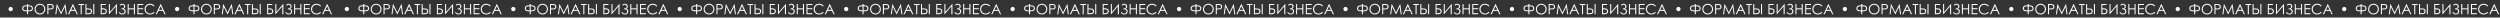<?xml version="1.0" encoding="UTF-8"?> <svg xmlns="http://www.w3.org/2000/svg" width="4566" height="32" viewBox="0 0 4566 32" fill="none"><rect x="0" y="0" width="4566" height="32" fill="#333333" stroke="none"/> <path d="M19.487 12.632C20.562 12.632 21.48 13.013 22.242 13.774C23.004 14.536 23.385 15.454 23.385 16.529C23.385 17.613 23.004 18.535 22.242 19.297C21.48 20.059 20.562 20.439 19.487 20.439C18.412 20.439 17.494 20.059 16.732 19.297C15.971 18.535 15.59 17.613 15.59 16.529C15.59 15.454 15.971 14.536 16.732 13.774C17.494 13.013 18.412 12.632 19.487 12.632ZM49.385 7.325H51.251V9.712H52.685C55.495 9.712 57.446 10.262 58.538 11.362C59.63 12.454 60.176 13.766 60.176 15.298C60.176 16.694 59.693 17.939 58.728 19.03C57.772 20.114 55.953 20.655 53.27 20.655H51.251V26H49.385V20.655H47.379C45.957 20.655 44.781 20.52 43.85 20.249C42.919 19.97 42.119 19.381 41.45 18.484C40.79 17.579 40.46 16.517 40.46 15.298C40.46 13.774 41.002 12.463 42.085 11.362C43.168 10.262 45.128 9.712 47.963 9.712H49.385V7.325ZM51.251 11.515V18.852H53.219L54.222 18.865C55.525 18.865 56.52 18.527 57.205 17.85C57.899 17.164 58.246 16.305 58.246 15.273C58.246 14.13 57.84 13.22 57.027 12.543C56.215 11.857 54.988 11.515 53.346 11.515H51.251ZM49.385 11.515H47.29C45.758 11.515 44.556 11.841 43.685 12.492C42.821 13.135 42.39 14.058 42.39 15.26C42.39 16.292 42.732 17.151 43.418 17.837C44.103 18.523 45.128 18.865 46.49 18.865L47.43 18.852H49.385V11.515ZM72.82 6.855C75.647 6.855 78.013 7.799 79.917 9.687C81.821 11.574 82.773 13.897 82.773 16.656C82.773 19.39 81.821 21.709 79.917 23.613C78.021 25.518 75.706 26.47 72.973 26.47C70.205 26.47 67.869 25.522 65.965 23.626C64.061 21.73 63.108 19.436 63.108 16.745C63.108 14.951 63.54 13.288 64.403 11.756C65.275 10.224 66.46 9.026 67.958 8.163C69.456 7.291 71.077 6.855 72.82 6.855ZM72.909 8.684C71.53 8.684 70.222 9.043 68.986 9.763C67.751 10.482 66.786 11.451 66.092 12.67C65.398 13.889 65.051 15.247 65.051 16.745C65.051 18.963 65.817 20.837 67.349 22.369C68.889 23.893 70.743 24.654 72.909 24.654C74.356 24.654 75.694 24.303 76.921 23.601C78.157 22.898 79.117 21.938 79.803 20.719C80.497 19.5 80.844 18.146 80.844 16.656C80.844 15.175 80.497 13.838 79.803 12.645C79.117 11.443 78.148 10.482 76.895 9.763C75.643 9.043 74.314 8.684 72.909 8.684ZM86.506 7.325H90.226C92.358 7.325 93.797 7.418 94.542 7.604C95.608 7.867 96.48 8.409 97.157 9.229C97.834 10.042 98.173 11.066 98.173 12.302C98.173 13.546 97.843 14.574 97.183 15.387C96.522 16.191 95.613 16.732 94.453 17.012C93.607 17.215 92.024 17.316 89.705 17.316H88.372V26H86.506V7.325ZM88.372 9.141V15.488L91.533 15.526C92.811 15.526 93.746 15.412 94.339 15.184C94.931 14.947 95.397 14.57 95.735 14.054C96.074 13.529 96.243 12.945 96.243 12.302C96.243 11.675 96.074 11.104 95.735 10.588C95.397 10.063 94.948 9.691 94.39 9.471C93.84 9.251 92.934 9.141 91.673 9.141H88.372ZM101.055 26L103.708 7.325H104.013L111.604 22.648L119.12 7.325H119.425L122.104 26H120.263L118.435 12.645L111.833 26H111.363L104.673 12.543L102.857 26H101.055ZM133.428 7.325L142.137 26H140.131L137.198 19.855H129.149L126.229 26H124.147L132.971 7.325H133.428ZM133.199 11.286L129.987 18.053H136.373L133.199 11.286ZM143.19 9.141V7.325H153.436V9.141H149.271V26H147.367V9.141H143.19ZM156.102 7.325H157.968V15.336H159.313C161.759 15.336 163.516 15.454 164.582 15.691C165.648 15.928 166.507 16.474 167.159 17.329C167.811 18.175 168.137 19.271 168.137 20.617C168.137 21.938 167.819 23.034 167.185 23.905C166.55 24.769 165.742 25.336 164.76 25.606C163.778 25.869 162.132 26 159.821 26H156.102V7.325ZM157.968 24.197H159.961C162.06 24.197 163.427 24.1 164.062 23.905C164.705 23.702 165.213 23.33 165.585 22.788C165.966 22.246 166.156 21.552 166.156 20.706C166.156 19.775 165.919 19.018 165.445 18.434C164.971 17.85 164.366 17.494 163.63 17.367C162.902 17.232 161.539 17.164 159.542 17.164H157.968V24.197ZM170.333 7.325H172.199V26H170.333V7.325ZM183.93 26V7.325H193.286V9.166H185.771V15.133H186.646C188.974 15.133 190.662 15.34 191.712 15.755C192.77 16.161 193.599 16.809 194.2 17.697C194.81 18.578 195.114 19.559 195.114 20.643C195.114 22.064 194.581 23.313 193.515 24.388C192.448 25.463 190.963 26 189.059 26H183.93ZM185.771 17.012V24.172H188.068C189.431 24.172 190.43 24.041 191.064 23.778C191.699 23.508 192.203 23.097 192.575 22.547C192.956 21.988 193.146 21.366 193.146 20.681C193.146 19.817 192.88 19.085 192.347 18.484C191.813 17.884 191.149 17.49 190.354 17.304C189.558 17.109 188.377 17.012 186.812 17.012H185.771ZM213.522 26H211.58V11.692L199.278 26H198.859V7.325H200.726V21.887L213.104 7.325H213.522V26ZM218.474 9.141C219.785 7.617 221.406 6.855 223.336 6.855C224.868 6.855 226.133 7.3 227.132 8.188C228.131 9.069 228.63 10.211 228.63 11.616C228.63 13.605 227.695 15.031 225.824 15.895C228.287 16.656 229.519 18.307 229.519 20.846C229.519 22.538 228.968 23.901 227.868 24.934C226.768 25.966 225.261 26.482 223.349 26.482C222.011 26.482 220.848 26.207 219.857 25.657C218.876 25.099 217.949 24.125 217.077 22.737L218.524 21.887C219.388 23.156 220.196 23.973 220.949 24.337C221.702 24.692 222.485 24.87 223.298 24.87C224.483 24.87 225.49 24.527 226.319 23.842C227.149 23.156 227.563 22.149 227.563 20.82C227.563 20.118 227.42 19.509 227.132 18.992C226.853 18.467 226.455 18.044 225.938 17.723C225.422 17.401 224.931 17.198 224.466 17.113C224 17.029 223.234 16.986 222.168 16.986H221.851V15.349H222.473C225.24 15.349 226.624 14.227 226.624 11.984C226.624 10.943 226.307 10.118 225.672 9.509C225.046 8.891 224.25 8.582 223.285 8.582C222.033 8.582 220.856 9.149 219.756 10.283L218.474 9.141ZM233.175 7.325H235.054V15.158H244.55V7.325H246.429V26H244.55V16.986H235.054V26H233.175V7.325ZM250.986 7.325H261.688V9.166H252.853V15.006H261.612V16.834H252.853V24.159H261.612V26H250.986V7.325ZM282.306 10.791L280.833 11.921C280.021 10.863 279.043 10.063 277.9 9.521C276.766 8.971 275.518 8.696 274.155 8.696C272.666 8.696 271.286 9.056 270.017 9.775C268.747 10.486 267.761 11.447 267.059 12.657C266.365 13.859 266.018 15.213 266.018 16.72C266.018 18.996 266.796 20.896 268.354 22.42C269.919 23.943 271.891 24.705 274.27 24.705C276.885 24.705 279.073 23.681 280.833 21.633L282.306 22.75C281.375 23.935 280.211 24.853 278.814 25.505C277.426 26.148 275.873 26.47 274.155 26.47C270.888 26.47 268.311 25.382 266.424 23.207C264.841 21.37 264.05 19.153 264.05 16.555C264.05 13.821 265.006 11.523 266.919 9.661C268.84 7.791 271.244 6.855 274.13 6.855C275.873 6.855 277.448 7.202 278.853 7.896C280.257 8.582 281.409 9.547 282.306 10.791ZM293.693 7.325L302.402 26H300.396L297.464 19.855H289.415L286.495 26H284.413L293.236 7.325H293.693ZM293.465 11.286L290.253 18.053H296.639L293.465 11.286Z" fill="white"></path> <path d="M323.487 12.632C324.562 12.632 325.48 13.013 326.242 13.774C327.004 14.536 327.385 15.454 327.385 16.529C327.385 17.613 327.004 18.535 326.242 19.297C325.48 20.059 324.562 20.439 323.487 20.439C322.412 20.439 321.494 20.059 320.732 19.297C319.971 18.535 319.59 17.613 319.59 16.529C319.59 15.454 319.971 14.536 320.732 13.774C321.494 13.013 322.412 12.632 323.487 12.632ZM353.385 7.325H355.251V9.712H356.686C359.495 9.712 361.446 10.262 362.538 11.362C363.63 12.454 364.176 13.766 364.176 15.298C364.176 16.694 363.693 17.939 362.729 19.03C361.772 20.114 359.952 20.655 357.27 20.655H355.251V26H353.385V20.655H351.379C349.957 20.655 348.781 20.52 347.85 20.249C346.919 19.97 346.119 19.381 345.45 18.484C344.79 17.579 344.46 16.517 344.46 15.298C344.46 13.774 345.002 12.463 346.085 11.362C347.168 10.262 349.128 9.712 351.963 9.712H353.385V7.325ZM355.251 11.515V18.852H357.219L358.222 18.865C359.525 18.865 360.52 18.527 361.205 17.85C361.899 17.164 362.246 16.305 362.246 15.273C362.246 14.13 361.84 13.22 361.027 12.543C360.215 11.857 358.988 11.515 357.346 11.515H355.251ZM353.385 11.515H351.29C349.758 11.515 348.556 11.841 347.685 12.492C346.821 13.135 346.39 14.058 346.39 15.26C346.39 16.292 346.732 17.151 347.418 17.837C348.104 18.523 349.128 18.865 350.49 18.865L351.43 18.852H353.385V11.515ZM376.82 6.855C379.647 6.855 382.013 7.799 383.917 9.687C385.821 11.574 386.773 13.897 386.773 16.656C386.773 19.39 385.821 21.709 383.917 23.613C382.021 25.518 379.706 26.47 376.973 26.47C374.205 26.47 371.869 25.522 369.965 23.626C368.061 21.73 367.108 19.436 367.108 16.745C367.108 14.951 367.54 13.288 368.403 11.756C369.275 10.224 370.46 9.026 371.958 8.163C373.456 7.291 375.077 6.855 376.82 6.855ZM376.909 8.684C375.53 8.684 374.222 9.043 372.986 9.763C371.751 10.482 370.786 11.451 370.092 12.67C369.398 13.889 369.051 15.247 369.051 16.745C369.051 18.963 369.817 20.837 371.349 22.369C372.889 23.893 374.743 24.654 376.909 24.654C378.356 24.654 379.694 24.303 380.921 23.601C382.157 22.898 383.117 21.938 383.803 20.719C384.497 19.5 384.844 18.146 384.844 16.656C384.844 15.175 384.497 13.838 383.803 12.645C383.117 11.443 382.148 10.482 380.896 9.763C379.643 9.043 378.314 8.684 376.909 8.684ZM390.506 7.325H394.226C396.358 7.325 397.797 7.418 398.542 7.604C399.608 7.867 400.48 8.409 401.157 9.229C401.834 10.042 402.173 11.066 402.173 12.302C402.173 13.546 401.843 14.574 401.183 15.387C400.522 16.191 399.613 16.732 398.453 17.012C397.607 17.215 396.024 17.316 393.705 17.316H392.372V26H390.506V7.325ZM392.372 9.141V15.488L395.533 15.526C396.811 15.526 397.746 15.412 398.339 15.184C398.931 14.947 399.397 14.57 399.735 14.054C400.074 13.529 400.243 12.945 400.243 12.302C400.243 11.675 400.074 11.104 399.735 10.588C399.397 10.063 398.948 9.691 398.39 9.471C397.84 9.251 396.934 9.141 395.673 9.141H392.372ZM405.055 26L407.708 7.325H408.013L415.604 22.648L423.12 7.325H423.425L426.104 26H424.263L422.435 12.645L415.833 26H415.363L408.673 12.543L406.857 26H405.055ZM437.428 7.325L446.137 26H444.131L441.198 19.855H433.149L430.229 26H428.147L436.971 7.325H437.428ZM437.199 11.286L433.987 18.053H440.373L437.199 11.286ZM447.19 9.141V7.325H457.436V9.141H453.271V26H451.367V9.141H447.19ZM460.102 7.325H461.968V15.336H463.313C465.759 15.336 467.516 15.454 468.582 15.691C469.648 15.928 470.507 16.474 471.159 17.329C471.811 18.175 472.137 19.271 472.137 20.617C472.137 21.938 471.819 23.034 471.185 23.905C470.55 24.769 469.742 25.336 468.76 25.606C467.778 25.869 466.132 26 463.821 26H460.102V7.325ZM461.968 24.197H463.961C466.06 24.197 467.427 24.1 468.062 23.905C468.705 23.702 469.213 23.33 469.585 22.788C469.966 22.246 470.156 21.552 470.156 20.706C470.156 19.775 469.919 19.018 469.445 18.434C468.971 17.85 468.366 17.494 467.63 17.367C466.902 17.232 465.539 17.164 463.542 17.164H461.968V24.197ZM474.333 7.325H476.199V26H474.333V7.325ZM487.93 26V7.325H497.286V9.166H489.771V15.133H490.646C492.974 15.133 494.662 15.34 495.712 15.755C496.77 16.161 497.599 16.809 498.2 17.697C498.81 18.578 499.114 19.559 499.114 20.643C499.114 22.064 498.581 23.313 497.515 24.388C496.448 25.463 494.963 26 493.059 26H487.93ZM489.771 17.012V24.172H492.068C493.431 24.172 494.43 24.041 495.064 23.778C495.699 23.508 496.203 23.097 496.575 22.547C496.956 21.988 497.146 21.366 497.146 20.681C497.146 19.817 496.88 19.085 496.347 18.484C495.813 17.884 495.149 17.49 494.354 17.304C493.558 17.109 492.377 17.012 490.812 17.012H489.771ZM517.522 26H515.58V11.692L503.278 26H502.859V7.325H504.726V21.887L517.104 7.325H517.522V26ZM522.474 9.141C523.785 7.617 525.406 6.855 527.336 6.855C528.868 6.855 530.133 7.3 531.132 8.188C532.131 9.069 532.63 10.211 532.63 11.616C532.63 13.605 531.695 15.031 529.824 15.895C532.287 16.656 533.519 18.307 533.519 20.846C533.519 22.538 532.968 23.901 531.868 24.934C530.768 25.966 529.261 26.482 527.349 26.482C526.011 26.482 524.848 26.207 523.857 25.657C522.876 25.099 521.949 24.125 521.077 22.737L522.524 21.887C523.388 23.156 524.196 23.973 524.949 24.337C525.702 24.692 526.485 24.87 527.298 24.87C528.483 24.87 529.49 24.527 530.319 23.842C531.149 23.156 531.563 22.149 531.563 20.82C531.563 20.118 531.42 19.509 531.132 18.992C530.853 18.467 530.455 18.044 529.938 17.723C529.422 17.401 528.931 17.198 528.466 17.113C528 17.029 527.234 16.986 526.168 16.986H525.851V15.349H526.473C529.24 15.349 530.624 14.227 530.624 11.984C530.624 10.943 530.307 10.118 529.672 9.509C529.046 8.891 528.25 8.582 527.285 8.582C526.033 8.582 524.856 9.149 523.756 10.283L522.474 9.141ZM537.175 7.325H539.054V15.158H548.55V7.325H550.429V26H548.55V16.986H539.054V26H537.175V7.325ZM554.986 7.325H565.688V9.166H556.853V15.006H565.612V16.834H556.853V24.159H565.612V26H554.986V7.325ZM586.306 10.791L584.833 11.921C584.021 10.863 583.043 10.063 581.9 9.521C580.766 8.971 579.518 8.696 578.155 8.696C576.666 8.696 575.286 9.056 574.017 9.775C572.747 10.486 571.761 11.447 571.059 12.657C570.365 13.859 570.018 15.213 570.018 16.72C570.018 18.996 570.796 20.896 572.354 22.42C573.919 23.943 575.891 24.705 578.27 24.705C580.885 24.705 583.073 23.681 584.833 21.633L586.306 22.75C585.375 23.935 584.211 24.853 582.814 25.505C581.426 26.148 579.873 26.47 578.155 26.47C574.888 26.47 572.311 25.382 570.424 23.207C568.841 21.37 568.05 19.153 568.05 16.555C568.05 13.821 569.006 11.523 570.919 9.661C572.84 7.791 575.244 6.855 578.13 6.855C579.873 6.855 581.448 7.202 582.853 7.896C584.257 8.582 585.409 9.547 586.306 10.791ZM597.693 7.325L606.402 26H604.396L601.464 19.855H593.415L590.495 26H588.413L597.236 7.325H597.693ZM597.465 11.286L594.253 18.053H600.639L597.465 11.286Z" fill="white"></path> <path d="M633.487 12.632C634.562 12.632 635.48 13.013 636.242 13.774C637.004 14.536 637.385 15.454 637.385 16.529C637.385 17.613 637.004 18.535 636.242 19.297C635.48 20.059 634.562 20.439 633.487 20.439C632.412 20.439 631.494 20.059 630.732 19.297C629.971 18.535 629.59 17.613 629.59 16.529C629.59 15.454 629.971 14.536 630.732 13.774C631.494 13.013 632.412 12.632 633.487 12.632ZM663.385 7.325H665.251V9.712H666.686C669.495 9.712 671.446 10.262 672.538 11.362C673.63 12.454 674.176 13.766 674.176 15.298C674.176 16.694 673.693 17.939 672.729 19.03C671.772 20.114 669.952 20.655 667.27 20.655H665.251V26H663.385V20.655H661.379C659.957 20.655 658.781 20.52 657.85 20.249C656.919 19.97 656.119 19.381 655.45 18.484C654.79 17.579 654.46 16.517 654.46 15.298C654.46 13.774 655.002 12.463 656.085 11.362C657.168 10.262 659.128 9.712 661.963 9.712H663.385V7.325ZM665.251 11.515V18.852H667.219L668.222 18.865C669.525 18.865 670.52 18.527 671.205 17.85C671.899 17.164 672.246 16.305 672.246 15.273C672.246 14.13 671.84 13.22 671.027 12.543C670.215 11.857 668.988 11.515 667.346 11.515H665.251ZM663.385 11.515H661.29C659.758 11.515 658.556 11.841 657.685 12.492C656.821 13.135 656.39 14.058 656.39 15.26C656.39 16.292 656.732 17.151 657.418 17.837C658.104 18.523 659.128 18.865 660.49 18.865L661.43 18.852H663.385V11.515ZM686.82 6.855C689.647 6.855 692.013 7.799 693.917 9.687C695.821 11.574 696.773 13.897 696.773 16.656C696.773 19.39 695.821 21.709 693.917 23.613C692.021 25.518 689.706 26.47 686.973 26.47C684.205 26.47 681.869 25.522 679.965 23.626C678.061 21.73 677.108 19.436 677.108 16.745C677.108 14.951 677.54 13.288 678.403 11.756C679.275 10.224 680.46 9.026 681.958 8.163C683.456 7.291 685.077 6.855 686.82 6.855ZM686.909 8.684C685.53 8.684 684.222 9.043 682.986 9.763C681.751 10.482 680.786 11.451 680.092 12.67C679.398 13.889 679.051 15.247 679.051 16.745C679.051 18.963 679.817 20.837 681.349 22.369C682.889 23.893 684.743 24.654 686.909 24.654C688.356 24.654 689.694 24.303 690.921 23.601C692.157 22.898 693.117 21.938 693.803 20.719C694.497 19.5 694.844 18.146 694.844 16.656C694.844 15.175 694.497 13.838 693.803 12.645C693.117 11.443 692.148 10.482 690.896 9.763C689.643 9.043 688.314 8.684 686.909 8.684ZM700.506 7.325H704.226C706.358 7.325 707.797 7.418 708.542 7.604C709.608 7.867 710.48 8.409 711.157 9.229C711.834 10.042 712.173 11.066 712.173 12.302C712.173 13.546 711.843 14.574 711.183 15.387C710.522 16.191 709.613 16.732 708.453 17.012C707.607 17.215 706.024 17.316 703.705 17.316H702.372V26H700.506V7.325ZM702.372 9.141V15.488L705.533 15.526C706.811 15.526 707.746 15.412 708.339 15.184C708.931 14.947 709.397 14.57 709.735 14.054C710.074 13.529 710.243 12.945 710.243 12.302C710.243 11.675 710.074 11.104 709.735 10.588C709.397 10.063 708.948 9.691 708.39 9.471C707.84 9.251 706.934 9.141 705.673 9.141H702.372ZM715.055 26L717.708 7.325H718.013L725.604 22.648L733.12 7.325H733.425L736.104 26H734.263L732.435 12.645L725.833 26H725.363L718.673 12.543L716.857 26H715.055ZM747.428 7.325L756.137 26H754.131L751.198 19.855H743.149L740.229 26H738.147L746.971 7.325H747.428ZM747.199 11.286L743.987 18.053H750.373L747.199 11.286ZM757.19 9.141V7.325H767.436V9.141H763.271V26H761.367V9.141H757.19ZM770.102 7.325H771.968V15.336H773.313C775.759 15.336 777.516 15.454 778.582 15.691C779.648 15.928 780.507 16.474 781.159 17.329C781.811 18.175 782.137 19.271 782.137 20.617C782.137 21.938 781.819 23.034 781.185 23.905C780.55 24.769 779.742 25.336 778.76 25.606C777.778 25.869 776.132 26 773.821 26H770.102V7.325ZM771.968 24.197H773.961C776.06 24.197 777.427 24.1 778.062 23.905C778.705 23.702 779.213 23.33 779.585 22.788C779.966 22.246 780.156 21.552 780.156 20.706C780.156 19.775 779.919 19.018 779.445 18.434C778.971 17.85 778.366 17.494 777.63 17.367C776.902 17.232 775.539 17.164 773.542 17.164H771.968V24.197ZM784.333 7.325H786.199V26H784.333V7.325ZM797.93 26V7.325H807.286V9.166H799.771V15.133H800.646C802.974 15.133 804.662 15.34 805.712 15.755C806.77 16.161 807.599 16.809 808.2 17.697C808.81 18.578 809.114 19.559 809.114 20.643C809.114 22.064 808.581 23.313 807.515 24.388C806.448 25.463 804.963 26 803.059 26H797.93ZM799.771 17.012V24.172H802.068C803.431 24.172 804.43 24.041 805.064 23.778C805.699 23.508 806.203 23.097 806.575 22.547C806.956 21.988 807.146 21.366 807.146 20.681C807.146 19.817 806.88 19.085 806.347 18.484C805.813 17.884 805.149 17.49 804.354 17.304C803.558 17.109 802.377 17.012 800.812 17.012H799.771ZM827.522 26H825.58V11.692L813.278 26H812.859V7.325H814.726V21.887L827.104 7.325H827.522V26ZM832.474 9.141C833.785 7.617 835.406 6.855 837.336 6.855C838.868 6.855 840.133 7.3 841.132 8.188C842.131 9.069 842.63 10.211 842.63 11.616C842.63 13.605 841.695 15.031 839.824 15.895C842.287 16.656 843.519 18.307 843.519 20.846C843.519 22.538 842.968 23.901 841.868 24.934C840.768 25.966 839.261 26.482 837.349 26.482C836.011 26.482 834.848 26.207 833.857 25.657C832.876 25.099 831.949 24.125 831.077 22.737L832.524 21.887C833.388 23.156 834.196 23.973 834.949 24.337C835.702 24.692 836.485 24.87 837.298 24.87C838.483 24.87 839.49 24.527 840.319 23.842C841.149 23.156 841.563 22.149 841.563 20.82C841.563 20.118 841.42 19.509 841.132 18.992C840.853 18.467 840.455 18.044 839.938 17.723C839.422 17.401 838.931 17.198 838.466 17.113C838 17.029 837.234 16.986 836.168 16.986H835.851V15.349H836.473C839.24 15.349 840.624 14.227 840.624 11.984C840.624 10.943 840.307 10.118 839.672 9.509C839.046 8.891 838.25 8.582 837.285 8.582C836.033 8.582 834.856 9.149 833.756 10.283L832.474 9.141ZM847.175 7.325H849.054V15.158H858.55V7.325H860.429V26H858.55V16.986H849.054V26H847.175V7.325ZM864.986 7.325H875.688V9.166H866.853V15.006H875.612V16.834H866.853V24.159H875.612V26H864.986V7.325ZM896.306 10.791L894.833 11.921C894.021 10.863 893.043 10.063 891.9 9.521C890.766 8.971 889.518 8.696 888.155 8.696C886.666 8.696 885.286 9.056 884.017 9.775C882.747 10.486 881.761 11.447 881.059 12.657C880.365 13.859 880.018 15.213 880.018 16.72C880.018 18.996 880.796 20.896 882.354 22.42C883.919 23.943 885.891 24.705 888.27 24.705C890.885 24.705 893.073 23.681 894.833 21.633L896.306 22.75C895.375 23.935 894.211 24.853 892.814 25.505C891.426 26.148 889.873 26.47 888.155 26.47C884.888 26.47 882.311 25.382 880.424 23.207C878.841 21.37 878.05 19.153 878.05 16.555C878.05 13.821 879.006 11.523 880.919 9.661C882.84 7.791 885.244 6.855 888.13 6.855C889.873 6.855 891.448 7.202 892.853 7.896C894.257 8.582 895.409 9.547 896.306 10.791ZM907.693 7.325L916.402 26H914.396L911.464 19.855H903.415L900.495 26H898.413L907.236 7.325H907.693ZM907.465 11.286L904.253 18.053H910.639L907.465 11.286Z" fill="white"></path> <path d="M937.487 12.632C938.562 12.632 939.48 13.013 940.242 13.774C941.004 14.536 941.385 15.454 941.385 16.529C941.385 17.613 941.004 18.535 940.242 19.297C939.48 20.059 938.562 20.439 937.487 20.439C936.412 20.439 935.494 20.059 934.732 19.297C933.971 18.535 933.59 17.613 933.59 16.529C933.59 15.454 933.971 14.536 934.732 13.774C935.494 13.013 936.412 12.632 937.487 12.632ZM967.385 7.325H969.251V9.712H970.686C973.495 9.712 975.446 10.262 976.538 11.362C977.63 12.454 978.176 13.766 978.176 15.298C978.176 16.694 977.693 17.939 976.729 19.03C975.772 20.114 973.952 20.655 971.27 20.655H969.251V26H967.385V20.655H965.379C963.957 20.655 962.781 20.52 961.85 20.249C960.919 19.97 960.119 19.381 959.45 18.484C958.79 17.579 958.46 16.517 958.46 15.298C958.46 13.774 959.002 12.463 960.085 11.362C961.168 10.262 963.128 9.712 965.963 9.712H967.385V7.325ZM969.251 11.515V18.852H971.219L972.222 18.865C973.525 18.865 974.52 18.527 975.205 17.85C975.899 17.164 976.246 16.305 976.246 15.273C976.246 14.13 975.84 13.22 975.027 12.543C974.215 11.857 972.988 11.515 971.346 11.515H969.251ZM967.385 11.515H965.29C963.758 11.515 962.556 11.841 961.685 12.492C960.821 13.135 960.39 14.058 960.39 15.26C960.39 16.292 960.732 17.151 961.418 17.837C962.104 18.523 963.128 18.865 964.49 18.865L965.43 18.852H967.385V11.515ZM990.82 6.855C993.647 6.855 996.013 7.799 997.917 9.687C999.821 11.574 1000.77 13.897 1000.77 16.656C1000.77 19.39 999.821 21.709 997.917 23.613C996.021 25.518 993.706 26.47 990.973 26.47C988.205 26.47 985.869 25.522 983.965 23.626C982.061 21.73 981.108 19.436 981.108 16.745C981.108 14.951 981.54 13.288 982.403 11.756C983.275 10.224 984.46 9.026 985.958 8.163C987.456 7.291 989.077 6.855 990.82 6.855ZM990.909 8.684C989.53 8.684 988.222 9.043 986.986 9.763C985.751 10.482 984.786 11.451 984.092 12.67C983.398 13.889 983.051 15.247 983.051 16.745C983.051 18.963 983.817 20.837 985.349 22.369C986.889 23.893 988.743 24.654 990.909 24.654C992.356 24.654 993.694 24.303 994.921 23.601C996.157 22.898 997.117 21.938 997.803 20.719C998.497 19.5 998.844 18.146 998.844 16.656C998.844 15.175 998.497 13.838 997.803 12.645C997.117 11.443 996.148 10.482 994.896 9.763C993.643 9.043 992.314 8.684 990.909 8.684ZM1004.51 7.325H1008.23C1010.36 7.325 1011.8 7.418 1012.54 7.604C1013.61 7.867 1014.48 8.409 1015.16 9.229C1015.83 10.042 1016.17 11.066 1016.17 12.302C1016.17 13.546 1015.84 14.574 1015.18 15.387C1014.52 16.191 1013.61 16.732 1012.45 17.012C1011.61 17.215 1010.02 17.316 1007.71 17.316H1006.37V26H1004.51V7.325ZM1006.37 9.141V15.488L1009.53 15.526C1010.81 15.526 1011.75 15.412 1012.34 15.184C1012.93 14.947 1013.4 14.57 1013.74 14.054C1014.07 13.529 1014.24 12.945 1014.24 12.302C1014.24 11.675 1014.07 11.104 1013.74 10.588C1013.4 10.063 1012.95 9.691 1012.39 9.471C1011.84 9.251 1010.93 9.141 1009.67 9.141H1006.37ZM1019.05 26L1021.71 7.325H1022.01L1029.6 22.648L1037.12 7.325H1037.42L1040.1 26H1038.26L1036.43 12.645L1029.83 26H1029.36L1022.67 12.543L1020.86 26H1019.05ZM1051.43 7.325L1060.14 26H1058.13L1055.2 19.855H1047.15L1044.23 26H1042.15L1050.97 7.325H1051.43ZM1051.2 11.286L1047.99 18.053H1054.37L1051.2 11.286ZM1061.19 9.141V7.325H1071.44V9.141H1067.27V26H1065.37V9.141H1061.19ZM1074.1 7.325H1075.97V15.336H1077.31C1079.76 15.336 1081.52 15.454 1082.58 15.691C1083.65 15.928 1084.51 16.474 1085.16 17.329C1085.81 18.175 1086.14 19.271 1086.14 20.617C1086.14 21.938 1085.82 23.034 1085.18 23.905C1084.55 24.769 1083.74 25.336 1082.76 25.606C1081.78 25.869 1080.13 26 1077.82 26H1074.1V7.325ZM1075.97 24.197H1077.96C1080.06 24.197 1081.43 24.1 1082.06 23.905C1082.7 23.702 1083.21 23.33 1083.58 22.788C1083.97 22.246 1084.16 21.552 1084.16 20.706C1084.16 19.775 1083.92 19.018 1083.45 18.434C1082.97 17.85 1082.37 17.494 1081.63 17.367C1080.9 17.232 1079.54 17.164 1077.54 17.164H1075.97V24.197ZM1088.33 7.325H1090.2V26H1088.33V7.325ZM1101.93 26V7.325H1111.29V9.166H1103.77V15.133H1104.65C1106.97 15.133 1108.66 15.34 1109.71 15.755C1110.77 16.161 1111.6 16.809 1112.2 17.697C1112.81 18.578 1113.11 19.559 1113.11 20.643C1113.11 22.064 1112.58 23.313 1111.51 24.388C1110.45 25.463 1108.96 26 1107.06 26H1101.93ZM1103.77 17.012V24.172H1106.07C1107.43 24.172 1108.43 24.041 1109.06 23.778C1109.7 23.508 1110.2 23.097 1110.58 22.547C1110.96 21.988 1111.15 21.366 1111.15 20.681C1111.15 19.817 1110.88 19.085 1110.35 18.484C1109.81 17.884 1109.15 17.49 1108.35 17.304C1107.56 17.109 1106.38 17.012 1104.81 17.012H1103.77ZM1131.52 26H1129.58V11.692L1117.28 26H1116.86V7.325H1118.73V21.887L1131.1 7.325H1131.52V26ZM1136.47 9.141C1137.79 7.617 1139.41 6.855 1141.34 6.855C1142.87 6.855 1144.13 7.3 1145.13 8.188C1146.13 9.069 1146.63 10.211 1146.63 11.616C1146.63 13.605 1145.69 15.031 1143.82 15.895C1146.29 16.656 1147.52 18.307 1147.52 20.846C1147.52 22.538 1146.97 23.901 1145.87 24.934C1144.77 25.966 1143.26 26.482 1141.35 26.482C1140.01 26.482 1138.85 26.207 1137.86 25.657C1136.88 25.099 1135.95 24.125 1135.08 22.737L1136.52 21.887C1137.39 23.156 1138.2 23.973 1138.95 24.337C1139.7 24.692 1140.49 24.87 1141.3 24.87C1142.48 24.87 1143.49 24.527 1144.32 23.842C1145.15 23.156 1145.56 22.149 1145.56 20.82C1145.56 20.118 1145.42 19.509 1145.13 18.992C1144.85 18.467 1144.45 18.044 1143.94 17.723C1143.42 17.401 1142.93 17.198 1142.47 17.113C1142 17.029 1141.23 16.986 1140.17 16.986H1139.85V15.349H1140.47C1143.24 15.349 1144.62 14.227 1144.62 11.984C1144.62 10.943 1144.31 10.118 1143.67 9.509C1143.05 8.891 1142.25 8.582 1141.29 8.582C1140.03 8.582 1138.86 9.149 1137.76 10.283L1136.47 9.141ZM1151.17 7.325H1153.05V15.158H1162.55V7.325H1164.43V26H1162.55V16.986H1153.05V26H1151.17V7.325ZM1168.99 7.325H1179.69V9.166H1170.85V15.006H1179.61V16.834H1170.85V24.159H1179.61V26H1168.99V7.325ZM1200.31 10.791L1198.83 11.921C1198.02 10.863 1197.04 10.063 1195.9 9.521C1194.77 8.971 1193.52 8.696 1192.16 8.696C1190.67 8.696 1189.29 9.056 1188.02 9.775C1186.75 10.486 1185.76 11.447 1185.06 12.657C1184.36 13.859 1184.02 15.213 1184.02 16.72C1184.02 18.996 1184.8 20.896 1186.35 22.42C1187.92 23.943 1189.89 24.705 1192.27 24.705C1194.88 24.705 1197.07 23.681 1198.83 21.633L1200.31 22.75C1199.37 23.935 1198.21 24.853 1196.81 25.505C1195.43 26.148 1193.87 26.47 1192.16 26.47C1188.89 26.47 1186.31 25.382 1184.42 23.207C1182.84 21.37 1182.05 19.153 1182.05 16.555C1182.05 13.821 1183.01 11.523 1184.92 9.661C1186.84 7.791 1189.24 6.855 1192.13 6.855C1193.87 6.855 1195.45 7.202 1196.85 7.896C1198.26 8.582 1199.41 9.547 1200.31 10.791ZM1211.69 7.325L1220.4 26H1218.4L1215.46 19.855H1207.42L1204.5 26H1202.41L1211.24 7.325H1211.69ZM1211.46 11.286L1208.25 18.053H1214.64L1211.46 11.286Z" fill="white"></path> <path d="M1241.49 12.632C1242.56 12.632 1243.48 13.013 1244.24 13.774C1245 14.536 1245.38 15.454 1245.38 16.529C1245.38 17.613 1245 18.535 1244.24 19.297C1243.48 20.059 1242.56 20.439 1241.49 20.439C1240.41 20.439 1239.49 20.059 1238.73 19.297C1237.97 18.535 1237.59 17.613 1237.59 16.529C1237.59 15.454 1237.97 14.536 1238.73 13.774C1239.49 13.013 1240.41 12.632 1241.49 12.632ZM1271.38 7.325H1273.25V9.712H1274.69C1277.5 9.712 1279.45 10.262 1280.54 11.362C1281.63 12.454 1282.18 13.766 1282.18 15.298C1282.18 16.694 1281.69 17.939 1280.73 19.03C1279.77 20.114 1277.95 20.655 1275.27 20.655H1273.25V26H1271.38V20.655H1269.38C1267.96 20.655 1266.78 20.52 1265.85 20.249C1264.92 19.97 1264.12 19.381 1263.45 18.484C1262.79 17.579 1262.46 16.517 1262.46 15.298C1262.46 13.774 1263 12.463 1264.08 11.362C1265.17 10.262 1267.13 9.712 1269.96 9.712H1271.38V7.325ZM1273.25 11.515V18.852H1275.22L1276.22 18.865C1277.53 18.865 1278.52 18.527 1279.21 17.85C1279.9 17.164 1280.25 16.305 1280.25 15.273C1280.25 14.13 1279.84 13.22 1279.03 12.543C1278.21 11.857 1276.99 11.515 1275.35 11.515H1273.25ZM1271.38 11.515H1269.29C1267.76 11.515 1266.56 11.841 1265.68 12.492C1264.82 13.135 1264.39 14.058 1264.39 15.26C1264.39 16.292 1264.73 17.151 1265.42 17.837C1266.1 18.523 1267.13 18.865 1268.49 18.865L1269.43 18.852H1271.38V11.515ZM1294.82 6.855C1297.65 6.855 1300.01 7.799 1301.92 9.687C1303.82 11.574 1304.77 13.897 1304.77 16.656C1304.77 19.39 1303.82 21.709 1301.92 23.613C1300.02 25.518 1297.71 26.47 1294.97 26.47C1292.21 26.47 1289.87 25.522 1287.96 23.626C1286.06 21.73 1285.11 19.436 1285.11 16.745C1285.11 14.951 1285.54 13.288 1286.4 11.756C1287.28 10.224 1288.46 9.026 1289.96 8.163C1291.46 7.291 1293.08 6.855 1294.82 6.855ZM1294.91 8.684C1293.53 8.684 1292.22 9.043 1290.99 9.763C1289.75 10.482 1288.79 11.451 1288.09 12.67C1287.4 13.889 1287.05 15.247 1287.05 16.745C1287.05 18.963 1287.82 20.837 1289.35 22.369C1290.89 23.893 1292.74 24.654 1294.91 24.654C1296.36 24.654 1297.69 24.303 1298.92 23.601C1300.16 22.898 1301.12 21.938 1301.8 20.719C1302.5 19.5 1302.84 18.146 1302.84 16.656C1302.84 15.175 1302.5 13.838 1301.8 12.645C1301.12 11.443 1300.15 10.482 1298.9 9.763C1297.64 9.043 1296.31 8.684 1294.91 8.684ZM1308.51 7.325H1312.23C1314.36 7.325 1315.8 7.418 1316.54 7.604C1317.61 7.867 1318.48 8.409 1319.16 9.229C1319.83 10.042 1320.17 11.066 1320.17 12.302C1320.17 13.546 1319.84 14.574 1319.18 15.387C1318.52 16.191 1317.61 16.732 1316.45 17.012C1315.61 17.215 1314.02 17.316 1311.71 17.316H1310.37V26H1308.51V7.325ZM1310.37 9.141V15.488L1313.53 15.526C1314.81 15.526 1315.75 15.412 1316.34 15.184C1316.93 14.947 1317.4 14.57 1317.74 14.054C1318.07 13.529 1318.24 12.945 1318.24 12.302C1318.24 11.675 1318.07 11.104 1317.74 10.588C1317.4 10.063 1316.95 9.691 1316.39 9.471C1315.84 9.251 1314.93 9.141 1313.67 9.141H1310.37ZM1323.05 26L1325.71 7.325H1326.01L1333.6 22.648L1341.12 7.325H1341.42L1344.1 26H1342.26L1340.43 12.645L1333.83 26H1333.36L1326.67 12.543L1324.86 26H1323.05ZM1355.43 7.325L1364.14 26H1362.13L1359.2 19.855H1351.15L1348.23 26H1346.15L1354.97 7.325H1355.43ZM1355.2 11.286L1351.99 18.053H1358.37L1355.2 11.286ZM1365.19 9.141V7.325H1375.44V9.141H1371.27V26H1369.37V9.141H1365.19ZM1378.1 7.325H1379.97V15.336H1381.31C1383.76 15.336 1385.52 15.454 1386.58 15.691C1387.65 15.928 1388.51 16.474 1389.16 17.329C1389.81 18.175 1390.14 19.271 1390.14 20.617C1390.14 21.938 1389.82 23.034 1389.18 23.905C1388.55 24.769 1387.74 25.336 1386.76 25.606C1385.78 25.869 1384.13 26 1381.82 26H1378.1V7.325ZM1379.97 24.197H1381.96C1384.06 24.197 1385.43 24.1 1386.06 23.905C1386.7 23.702 1387.21 23.33 1387.58 22.788C1387.97 22.246 1388.16 21.552 1388.16 20.706C1388.16 19.775 1387.92 19.018 1387.45 18.434C1386.97 17.85 1386.37 17.494 1385.63 17.367C1384.9 17.232 1383.54 17.164 1381.54 17.164H1379.97V24.197ZM1392.33 7.325H1394.2V26H1392.33V7.325ZM1405.93 26V7.325H1415.29V9.166H1407.77V15.133H1408.65C1410.97 15.133 1412.66 15.34 1413.71 15.755C1414.77 16.161 1415.6 16.809 1416.2 17.697C1416.81 18.578 1417.11 19.559 1417.11 20.643C1417.11 22.064 1416.58 23.313 1415.51 24.388C1414.45 25.463 1412.96 26 1411.06 26H1405.93ZM1407.77 17.012V24.172H1410.07C1411.43 24.172 1412.43 24.041 1413.06 23.778C1413.7 23.508 1414.2 23.097 1414.58 22.547C1414.96 21.988 1415.15 21.366 1415.15 20.681C1415.15 19.817 1414.88 19.085 1414.35 18.484C1413.81 17.884 1413.15 17.49 1412.35 17.304C1411.56 17.109 1410.38 17.012 1408.81 17.012H1407.77ZM1435.52 26H1433.58V11.692L1421.28 26H1420.86V7.325H1422.73V21.887L1435.1 7.325H1435.52V26ZM1440.47 9.141C1441.79 7.617 1443.41 6.855 1445.34 6.855C1446.87 6.855 1448.13 7.3 1449.13 8.188C1450.13 9.069 1450.63 10.211 1450.63 11.616C1450.63 13.605 1449.69 15.031 1447.82 15.895C1450.29 16.656 1451.52 18.307 1451.52 20.846C1451.52 22.538 1450.97 23.901 1449.87 24.934C1448.77 25.966 1447.26 26.482 1445.35 26.482C1444.01 26.482 1442.85 26.207 1441.86 25.657C1440.88 25.099 1439.95 24.125 1439.08 22.737L1440.52 21.887C1441.39 23.156 1442.2 23.973 1442.95 24.337C1443.7 24.692 1444.49 24.87 1445.3 24.87C1446.48 24.87 1447.49 24.527 1448.32 23.842C1449.15 23.156 1449.56 22.149 1449.56 20.82C1449.56 20.118 1449.42 19.509 1449.13 18.992C1448.85 18.467 1448.45 18.044 1447.94 17.723C1447.42 17.401 1446.93 17.198 1446.47 17.113C1446 17.029 1445.23 16.986 1444.17 16.986H1443.85V15.349H1444.47C1447.24 15.349 1448.62 14.227 1448.62 11.984C1448.62 10.943 1448.31 10.118 1447.67 9.509C1447.05 8.891 1446.25 8.582 1445.29 8.582C1444.03 8.582 1442.86 9.149 1441.76 10.283L1440.47 9.141ZM1455.17 7.325H1457.05V15.158H1466.55V7.325H1468.43V26H1466.55V16.986H1457.05V26H1455.17V7.325ZM1472.99 7.325H1483.69V9.166H1474.85V15.006H1483.61V16.834H1474.85V24.159H1483.61V26H1472.99V7.325ZM1504.31 10.791L1502.83 11.921C1502.02 10.863 1501.04 10.063 1499.9 9.521C1498.77 8.971 1497.52 8.696 1496.16 8.696C1494.67 8.696 1493.29 9.056 1492.02 9.775C1490.75 10.486 1489.76 11.447 1489.06 12.657C1488.36 13.859 1488.02 15.213 1488.02 16.72C1488.02 18.996 1488.8 20.896 1490.35 22.42C1491.92 23.943 1493.89 24.705 1496.27 24.705C1498.88 24.705 1501.07 23.681 1502.83 21.633L1504.31 22.75C1503.37 23.935 1502.21 24.853 1500.81 25.505C1499.43 26.148 1497.87 26.47 1496.16 26.47C1492.89 26.47 1490.31 25.382 1488.42 23.207C1486.84 21.37 1486.05 19.153 1486.05 16.555C1486.05 13.821 1487.01 11.523 1488.92 9.661C1490.84 7.791 1493.24 6.855 1496.13 6.855C1497.87 6.855 1499.45 7.202 1500.85 7.896C1502.26 8.582 1503.41 9.547 1504.31 10.791ZM1515.69 7.325L1524.4 26H1522.4L1519.46 19.855H1511.42L1508.5 26H1506.41L1515.24 7.325H1515.69ZM1515.46 11.286L1512.25 18.053H1518.64L1515.46 11.286Z" fill="white"></path> <path d="M1545.49 12.632C1546.56 12.632 1547.48 13.013 1548.24 13.774C1549 14.536 1549.38 15.454 1549.38 16.529C1549.38 17.613 1549 18.535 1548.24 19.297C1547.48 20.059 1546.56 20.439 1545.49 20.439C1544.41 20.439 1543.49 20.059 1542.73 19.297C1541.97 18.535 1541.59 17.613 1541.59 16.529C1541.59 15.454 1541.97 14.536 1542.73 13.774C1543.49 13.013 1544.41 12.632 1545.49 12.632ZM1575.38 7.325H1577.25V9.712H1578.69C1581.5 9.712 1583.45 10.262 1584.54 11.362C1585.63 12.454 1586.18 13.766 1586.18 15.298C1586.18 16.694 1585.69 17.939 1584.73 19.03C1583.77 20.114 1581.95 20.655 1579.27 20.655H1577.25V26H1575.38V20.655H1573.38C1571.96 20.655 1570.78 20.52 1569.85 20.249C1568.92 19.97 1568.12 19.381 1567.45 18.484C1566.79 17.579 1566.46 16.517 1566.46 15.298C1566.46 13.774 1567 12.463 1568.08 11.362C1569.17 10.262 1571.13 9.712 1573.96 9.712H1575.38V7.325ZM1577.25 11.515V18.852H1579.22L1580.22 18.865C1581.53 18.865 1582.52 18.527 1583.21 17.85C1583.9 17.164 1584.25 16.305 1584.25 15.273C1584.25 14.13 1583.84 13.22 1583.03 12.543C1582.21 11.857 1580.99 11.515 1579.35 11.515H1577.25ZM1575.38 11.515H1573.29C1571.76 11.515 1570.56 11.841 1569.68 12.492C1568.82 13.135 1568.39 14.058 1568.39 15.26C1568.39 16.292 1568.73 17.151 1569.42 17.837C1570.1 18.523 1571.13 18.865 1572.49 18.865L1573.43 18.852H1575.38V11.515ZM1598.82 6.855C1601.65 6.855 1604.01 7.799 1605.92 9.687C1607.82 11.574 1608.77 13.897 1608.77 16.656C1608.77 19.39 1607.82 21.709 1605.92 23.613C1604.02 25.518 1601.71 26.47 1598.97 26.47C1596.21 26.47 1593.87 25.522 1591.96 23.626C1590.06 21.73 1589.11 19.436 1589.11 16.745C1589.11 14.951 1589.54 13.288 1590.4 11.756C1591.28 10.224 1592.46 9.026 1593.96 8.163C1595.46 7.291 1597.08 6.855 1598.82 6.855ZM1598.91 8.684C1597.53 8.684 1596.22 9.043 1594.99 9.763C1593.75 10.482 1592.79 11.451 1592.09 12.67C1591.4 13.889 1591.05 15.247 1591.05 16.745C1591.05 18.963 1591.82 20.837 1593.35 22.369C1594.89 23.893 1596.74 24.654 1598.91 24.654C1600.36 24.654 1601.69 24.303 1602.92 23.601C1604.16 22.898 1605.12 21.938 1605.8 20.719C1606.5 19.5 1606.84 18.146 1606.84 16.656C1606.84 15.175 1606.5 13.838 1605.8 12.645C1605.12 11.443 1604.15 10.482 1602.9 9.763C1601.64 9.043 1600.31 8.684 1598.91 8.684ZM1612.51 7.325H1616.23C1618.36 7.325 1619.8 7.418 1620.54 7.604C1621.61 7.867 1622.48 8.409 1623.16 9.229C1623.83 10.042 1624.17 11.066 1624.17 12.302C1624.17 13.546 1623.84 14.574 1623.18 15.387C1622.52 16.191 1621.61 16.732 1620.45 17.012C1619.61 17.215 1618.02 17.316 1615.71 17.316H1614.37V26H1612.51V7.325ZM1614.37 9.141V15.488L1617.53 15.526C1618.81 15.526 1619.75 15.412 1620.34 15.184C1620.93 14.947 1621.4 14.57 1621.74 14.054C1622.07 13.529 1622.24 12.945 1622.24 12.302C1622.24 11.675 1622.07 11.104 1621.74 10.588C1621.4 10.063 1620.95 9.691 1620.39 9.471C1619.84 9.251 1618.93 9.141 1617.67 9.141H1614.37ZM1627.05 26L1629.71 7.325H1630.01L1637.6 22.648L1645.12 7.325H1645.42L1648.1 26H1646.26L1644.43 12.645L1637.83 26H1637.36L1630.67 12.543L1628.86 26H1627.05ZM1659.43 7.325L1668.14 26H1666.13L1663.2 19.855H1655.15L1652.23 26H1650.15L1658.97 7.325H1659.43ZM1659.2 11.286L1655.99 18.053H1662.37L1659.2 11.286ZM1669.19 9.141V7.325H1679.44V9.141H1675.27V26H1673.37V9.141H1669.19ZM1682.1 7.325H1683.97V15.336H1685.31C1687.76 15.336 1689.52 15.454 1690.58 15.691C1691.65 15.928 1692.51 16.474 1693.16 17.329C1693.81 18.175 1694.14 19.271 1694.14 20.617C1694.14 21.938 1693.82 23.034 1693.18 23.905C1692.55 24.769 1691.74 25.336 1690.76 25.606C1689.78 25.869 1688.13 26 1685.82 26H1682.1V7.325ZM1683.97 24.197H1685.96C1688.06 24.197 1689.43 24.1 1690.06 23.905C1690.7 23.702 1691.21 23.33 1691.58 22.788C1691.97 22.246 1692.16 21.552 1692.16 20.706C1692.16 19.775 1691.92 19.018 1691.45 18.434C1690.97 17.85 1690.37 17.494 1689.63 17.367C1688.9 17.232 1687.54 17.164 1685.54 17.164H1683.97V24.197ZM1696.33 7.325H1698.2V26H1696.33V7.325ZM1709.93 26V7.325H1719.29V9.166H1711.77V15.133H1712.65C1714.97 15.133 1716.66 15.34 1717.71 15.755C1718.77 16.161 1719.6 16.809 1720.2 17.697C1720.81 18.578 1721.11 19.559 1721.11 20.643C1721.11 22.064 1720.58 23.313 1719.51 24.388C1718.45 25.463 1716.96 26 1715.06 26H1709.93ZM1711.77 17.012V24.172H1714.07C1715.43 24.172 1716.43 24.041 1717.06 23.778C1717.7 23.508 1718.2 23.097 1718.58 22.547C1718.96 21.988 1719.15 21.366 1719.15 20.681C1719.15 19.817 1718.88 19.085 1718.35 18.484C1717.81 17.884 1717.15 17.49 1716.35 17.304C1715.56 17.109 1714.38 17.012 1712.81 17.012H1711.77ZM1739.52 26H1737.58V11.692L1725.28 26H1724.86V7.325H1726.73V21.887L1739.1 7.325H1739.52V26ZM1744.47 9.141C1745.79 7.617 1747.41 6.855 1749.34 6.855C1750.87 6.855 1752.13 7.3 1753.13 8.188C1754.13 9.069 1754.63 10.211 1754.63 11.616C1754.63 13.605 1753.69 15.031 1751.82 15.895C1754.29 16.656 1755.52 18.307 1755.52 20.846C1755.52 22.538 1754.97 23.901 1753.87 24.934C1752.77 25.966 1751.26 26.482 1749.35 26.482C1748.01 26.482 1746.85 26.207 1745.86 25.657C1744.88 25.099 1743.95 24.125 1743.08 22.737L1744.52 21.887C1745.39 23.156 1746.2 23.973 1746.95 24.337C1747.7 24.692 1748.49 24.87 1749.3 24.87C1750.48 24.87 1751.49 24.527 1752.32 23.842C1753.15 23.156 1753.56 22.149 1753.56 20.82C1753.56 20.118 1753.42 19.509 1753.13 18.992C1752.85 18.467 1752.45 18.044 1751.94 17.723C1751.42 17.401 1750.93 17.198 1750.47 17.113C1750 17.029 1749.23 16.986 1748.17 16.986H1747.85V15.349H1748.47C1751.24 15.349 1752.62 14.227 1752.62 11.984C1752.62 10.943 1752.31 10.118 1751.67 9.509C1751.05 8.891 1750.25 8.582 1749.29 8.582C1748.03 8.582 1746.86 9.149 1745.76 10.283L1744.47 9.141ZM1759.17 7.325H1761.05V15.158H1770.55V7.325H1772.43V26H1770.55V16.986H1761.05V26H1759.17V7.325ZM1776.99 7.325H1787.69V9.166H1778.85V15.006H1787.61V16.834H1778.85V24.159H1787.61V26H1776.99V7.325ZM1808.31 10.791L1806.83 11.921C1806.02 10.863 1805.04 10.063 1803.9 9.521C1802.77 8.971 1801.52 8.696 1800.16 8.696C1798.67 8.696 1797.29 9.056 1796.02 9.775C1794.75 10.486 1793.76 11.447 1793.06 12.657C1792.36 13.859 1792.02 15.213 1792.02 16.72C1792.02 18.996 1792.8 20.896 1794.35 22.42C1795.92 23.943 1797.89 24.705 1800.27 24.705C1802.88 24.705 1805.07 23.681 1806.83 21.633L1808.31 22.75C1807.37 23.935 1806.21 24.853 1804.81 25.505C1803.43 26.148 1801.87 26.47 1800.16 26.47C1796.89 26.47 1794.31 25.382 1792.42 23.207C1790.84 21.37 1790.05 19.153 1790.05 16.555C1790.05 13.821 1791.01 11.523 1792.92 9.661C1794.84 7.791 1797.24 6.855 1800.13 6.855C1801.87 6.855 1803.45 7.202 1804.85 7.896C1806.26 8.582 1807.41 9.547 1808.31 10.791ZM1819.69 7.325L1828.4 26H1826.4L1823.46 19.855H1815.42L1812.5 26H1810.41L1819.24 7.325H1819.69ZM1819.46 11.286L1816.25 18.053H1822.64L1819.46 11.286Z" fill="white"></path> <path d="M1849.49 12.632C1850.56 12.632 1851.48 13.013 1852.24 13.774C1853 14.536 1853.38 15.454 1853.38 16.529C1853.38 17.613 1853 18.535 1852.24 19.297C1851.48 20.059 1850.56 20.439 1849.49 20.439C1848.41 20.439 1847.49 20.059 1846.73 19.297C1845.97 18.535 1845.59 17.613 1845.59 16.529C1845.59 15.454 1845.97 14.536 1846.73 13.774C1847.49 13.013 1848.41 12.632 1849.49 12.632ZM1879.38 7.325H1881.25V9.712H1882.69C1885.5 9.712 1887.45 10.262 1888.54 11.362C1889.63 12.454 1890.18 13.766 1890.18 15.298C1890.18 16.694 1889.69 17.939 1888.73 19.03C1887.77 20.114 1885.95 20.655 1883.27 20.655H1881.25V26H1879.38V20.655H1877.38C1875.96 20.655 1874.78 20.52 1873.85 20.249C1872.92 19.97 1872.12 19.381 1871.45 18.484C1870.79 17.579 1870.46 16.517 1870.46 15.298C1870.46 13.774 1871 12.463 1872.08 11.362C1873.17 10.262 1875.13 9.712 1877.96 9.712H1879.38V7.325ZM1881.25 11.515V18.852H1883.22L1884.22 18.865C1885.53 18.865 1886.52 18.527 1887.21 17.85C1887.9 17.164 1888.25 16.305 1888.25 15.273C1888.25 14.13 1887.84 13.22 1887.03 12.543C1886.21 11.857 1884.99 11.515 1883.35 11.515H1881.25ZM1879.38 11.515H1877.29C1875.76 11.515 1874.56 11.841 1873.68 12.492C1872.82 13.135 1872.39 14.058 1872.39 15.26C1872.39 16.292 1872.73 17.151 1873.42 17.837C1874.1 18.523 1875.13 18.865 1876.49 18.865L1877.43 18.852H1879.38V11.515ZM1902.82 6.855C1905.65 6.855 1908.01 7.799 1909.92 9.687C1911.82 11.574 1912.77 13.897 1912.77 16.656C1912.77 19.39 1911.82 21.709 1909.92 23.613C1908.02 25.518 1905.71 26.47 1902.97 26.47C1900.21 26.47 1897.87 25.522 1895.96 23.626C1894.06 21.73 1893.11 19.436 1893.11 16.745C1893.11 14.951 1893.54 13.288 1894.4 11.756C1895.28 10.224 1896.46 9.026 1897.96 8.163C1899.46 7.291 1901.08 6.855 1902.82 6.855ZM1902.91 8.684C1901.53 8.684 1900.22 9.043 1898.99 9.763C1897.75 10.482 1896.79 11.451 1896.09 12.67C1895.4 13.889 1895.05 15.247 1895.05 16.745C1895.05 18.963 1895.82 20.837 1897.35 22.369C1898.89 23.893 1900.74 24.654 1902.91 24.654C1904.36 24.654 1905.69 24.303 1906.92 23.601C1908.16 22.898 1909.12 21.938 1909.8 20.719C1910.5 19.5 1910.84 18.146 1910.84 16.656C1910.84 15.175 1910.5 13.838 1909.8 12.645C1909.12 11.443 1908.15 10.482 1906.9 9.763C1905.64 9.043 1904.31 8.684 1902.91 8.684ZM1916.51 7.325H1920.23C1922.36 7.325 1923.8 7.418 1924.54 7.604C1925.61 7.867 1926.48 8.409 1927.16 9.229C1927.83 10.042 1928.17 11.066 1928.17 12.302C1928.17 13.546 1927.84 14.574 1927.18 15.387C1926.52 16.191 1925.61 16.732 1924.45 17.012C1923.61 17.215 1922.02 17.316 1919.71 17.316H1918.37V26H1916.51V7.325ZM1918.37 9.141V15.488L1921.53 15.526C1922.81 15.526 1923.75 15.412 1924.34 15.184C1924.93 14.947 1925.4 14.57 1925.74 14.054C1926.07 13.529 1926.24 12.945 1926.24 12.302C1926.24 11.675 1926.07 11.104 1925.74 10.588C1925.4 10.063 1924.95 9.691 1924.39 9.471C1923.84 9.251 1922.93 9.141 1921.67 9.141H1918.37ZM1931.05 26L1933.71 7.325H1934.01L1941.6 22.648L1949.12 7.325H1949.42L1952.1 26H1950.26L1948.43 12.645L1941.83 26H1941.36L1934.67 12.543L1932.86 26H1931.05ZM1963.43 7.325L1972.14 26H1970.13L1967.2 19.855H1959.15L1956.23 26H1954.15L1962.97 7.325H1963.43ZM1963.2 11.286L1959.99 18.053H1966.37L1963.2 11.286ZM1973.19 9.141V7.325H1983.44V9.141H1979.27V26H1977.37V9.141H1973.19ZM1986.1 7.325H1987.97V15.336H1989.31C1991.76 15.336 1993.52 15.454 1994.58 15.691C1995.65 15.928 1996.51 16.474 1997.16 17.329C1997.81 18.175 1998.14 19.271 1998.14 20.617C1998.14 21.938 1997.82 23.034 1997.18 23.905C1996.55 24.769 1995.74 25.336 1994.76 25.606C1993.78 25.869 1992.13 26 1989.82 26H1986.1V7.325ZM1987.97 24.197H1989.96C1992.06 24.197 1993.43 24.1 1994.06 23.905C1994.7 23.702 1995.21 23.33 1995.58 22.788C1995.97 22.246 1996.16 21.552 1996.16 20.706C1996.16 19.775 1995.92 19.018 1995.45 18.434C1994.97 17.85 1994.37 17.494 1993.63 17.367C1992.9 17.232 1991.54 17.164 1989.54 17.164H1987.97V24.197ZM2000.33 7.325H2002.2V26H2000.33V7.325ZM2013.93 26V7.325H2023.29V9.166H2015.77V15.133H2016.65C2018.97 15.133 2020.66 15.34 2021.71 15.755C2022.77 16.161 2023.6 16.809 2024.2 17.697C2024.81 18.578 2025.11 19.559 2025.11 20.643C2025.11 22.064 2024.58 23.313 2023.51 24.388C2022.45 25.463 2020.96 26 2019.06 26H2013.93ZM2015.77 17.012V24.172H2018.07C2019.43 24.172 2020.43 24.041 2021.06 23.778C2021.7 23.508 2022.2 23.097 2022.58 22.547C2022.96 21.988 2023.15 21.366 2023.15 20.681C2023.15 19.817 2022.88 19.085 2022.35 18.484C2021.81 17.884 2021.15 17.49 2020.35 17.304C2019.56 17.109 2018.38 17.012 2016.81 17.012H2015.77ZM2043.52 26H2041.58V11.692L2029.28 26H2028.86V7.325H2030.73V21.887L2043.1 7.325H2043.52V26ZM2048.47 9.141C2049.79 7.617 2051.41 6.855 2053.34 6.855C2054.87 6.855 2056.13 7.3 2057.13 8.188C2058.13 9.069 2058.63 10.211 2058.63 11.616C2058.63 13.605 2057.69 15.031 2055.82 15.895C2058.29 16.656 2059.52 18.307 2059.52 20.846C2059.52 22.538 2058.97 23.901 2057.87 24.934C2056.77 25.966 2055.26 26.482 2053.35 26.482C2052.01 26.482 2050.85 26.207 2049.86 25.657C2048.88 25.099 2047.95 24.125 2047.08 22.737L2048.52 21.887C2049.39 23.156 2050.2 23.973 2050.95 24.337C2051.7 24.692 2052.49 24.87 2053.3 24.87C2054.48 24.87 2055.49 24.527 2056.32 23.842C2057.15 23.156 2057.56 22.149 2057.56 20.82C2057.56 20.118 2057.42 19.509 2057.13 18.992C2056.85 18.467 2056.45 18.044 2055.94 17.723C2055.42 17.401 2054.93 17.198 2054.47 17.113C2054 17.029 2053.23 16.986 2052.17 16.986H2051.85V15.349H2052.47C2055.24 15.349 2056.62 14.227 2056.62 11.984C2056.62 10.943 2056.31 10.118 2055.67 9.509C2055.05 8.891 2054.25 8.582 2053.29 8.582C2052.03 8.582 2050.86 9.149 2049.76 10.283L2048.47 9.141ZM2063.17 7.325H2065.05V15.158H2074.55V7.325H2076.43V26H2074.55V16.986H2065.05V26H2063.17V7.325ZM2080.99 7.325H2091.69V9.166H2082.85V15.006H2091.61V16.834H2082.85V24.159H2091.61V26H2080.99V7.325ZM2112.31 10.791L2110.83 11.921C2110.02 10.863 2109.04 10.063 2107.9 9.521C2106.77 8.971 2105.52 8.696 2104.16 8.696C2102.67 8.696 2101.29 9.056 2100.02 9.775C2098.75 10.486 2097.76 11.447 2097.06 12.657C2096.36 13.859 2096.02 15.213 2096.02 16.72C2096.02 18.996 2096.8 20.896 2098.35 22.42C2099.92 23.943 2101.89 24.705 2104.27 24.705C2106.88 24.705 2109.07 23.681 2110.83 21.633L2112.31 22.75C2111.37 23.935 2110.21 24.853 2108.81 25.505C2107.43 26.148 2105.87 26.47 2104.16 26.47C2100.89 26.47 2098.31 25.382 2096.42 23.207C2094.84 21.37 2094.05 19.153 2094.05 16.555C2094.05 13.821 2095.01 11.523 2096.92 9.661C2098.84 7.791 2101.24 6.855 2104.13 6.855C2105.87 6.855 2107.45 7.202 2108.85 7.896C2110.26 8.582 2111.41 9.547 2112.31 10.791ZM2123.69 7.325L2132.4 26H2130.4L2127.46 19.855H2119.42L2116.5 26H2114.41L2123.24 7.325H2123.69ZM2123.46 11.286L2120.25 18.053H2126.64L2123.46 11.286Z" fill="white"></path> <path d="M2153.49 12.632C2154.56 12.632 2155.48 13.013 2156.24 13.774C2157 14.536 2157.38 15.454 2157.38 16.529C2157.38 17.613 2157 18.535 2156.24 19.297C2155.48 20.059 2154.56 20.439 2153.49 20.439C2152.41 20.439 2151.49 20.059 2150.73 19.297C2149.97 18.535 2149.59 17.613 2149.59 16.529C2149.59 15.454 2149.97 14.536 2150.73 13.774C2151.49 13.013 2152.41 12.632 2153.49 12.632ZM2183.38 7.325H2185.25V9.712H2186.69C2189.5 9.712 2191.45 10.262 2192.54 11.362C2193.63 12.454 2194.18 13.766 2194.18 15.298C2194.18 16.694 2193.69 17.939 2192.73 19.03C2191.77 20.114 2189.95 20.655 2187.27 20.655H2185.25V26H2183.38V20.655H2181.38C2179.96 20.655 2178.78 20.52 2177.85 20.249C2176.92 19.97 2176.12 19.381 2175.45 18.484C2174.79 17.579 2174.46 16.517 2174.46 15.298C2174.46 13.774 2175 12.463 2176.08 11.362C2177.17 10.262 2179.13 9.712 2181.96 9.712H2183.38V7.325ZM2185.25 11.515V18.852H2187.22L2188.22 18.865C2189.53 18.865 2190.52 18.527 2191.21 17.85C2191.9 17.164 2192.25 16.305 2192.25 15.273C2192.25 14.13 2191.84 13.22 2191.03 12.543C2190.21 11.857 2188.99 11.515 2187.35 11.515H2185.25ZM2183.38 11.515H2181.29C2179.76 11.515 2178.56 11.841 2177.68 12.492C2176.82 13.135 2176.39 14.058 2176.39 15.26C2176.39 16.292 2176.73 17.151 2177.42 17.837C2178.1 18.523 2179.13 18.865 2180.49 18.865L2181.43 18.852H2183.38V11.515ZM2206.82 6.855C2209.65 6.855 2212.01 7.799 2213.92 9.687C2215.82 11.574 2216.77 13.897 2216.77 16.656C2216.77 19.39 2215.82 21.709 2213.92 23.613C2212.02 25.518 2209.71 26.47 2206.97 26.47C2204.21 26.47 2201.87 25.522 2199.96 23.626C2198.06 21.73 2197.11 19.436 2197.11 16.745C2197.11 14.951 2197.54 13.288 2198.4 11.756C2199.28 10.224 2200.46 9.026 2201.96 8.163C2203.46 7.291 2205.08 6.855 2206.82 6.855ZM2206.91 8.684C2205.53 8.684 2204.22 9.043 2202.99 9.763C2201.75 10.482 2200.79 11.451 2200.09 12.67C2199.4 13.889 2199.05 15.247 2199.05 16.745C2199.05 18.963 2199.82 20.837 2201.35 22.369C2202.89 23.893 2204.74 24.654 2206.91 24.654C2208.36 24.654 2209.69 24.303 2210.92 23.601C2212.16 22.898 2213.12 21.938 2213.8 20.719C2214.5 19.5 2214.84 18.146 2214.84 16.656C2214.84 15.175 2214.5 13.838 2213.8 12.645C2213.12 11.443 2212.15 10.482 2210.9 9.763C2209.64 9.043 2208.31 8.684 2206.91 8.684ZM2220.51 7.325H2224.23C2226.36 7.325 2227.8 7.418 2228.54 7.604C2229.61 7.867 2230.48 8.409 2231.16 9.229C2231.83 10.042 2232.17 11.066 2232.17 12.302C2232.17 13.546 2231.84 14.574 2231.18 15.387C2230.52 16.191 2229.61 16.732 2228.45 17.012C2227.61 17.215 2226.02 17.316 2223.71 17.316H2222.37V26H2220.51V7.325ZM2222.37 9.141V15.488L2225.53 15.526C2226.81 15.526 2227.75 15.412 2228.34 15.184C2228.93 14.947 2229.4 14.57 2229.74 14.054C2230.07 13.529 2230.24 12.945 2230.24 12.302C2230.24 11.675 2230.07 11.104 2229.74 10.588C2229.4 10.063 2228.95 9.691 2228.39 9.471C2227.84 9.251 2226.93 9.141 2225.67 9.141H2222.37ZM2235.05 26L2237.71 7.325H2238.01L2245.6 22.648L2253.12 7.325H2253.42L2256.1 26H2254.26L2252.43 12.645L2245.83 26H2245.36L2238.67 12.543L2236.86 26H2235.05ZM2267.43 7.325L2276.14 26H2274.13L2271.2 19.855H2263.15L2260.23 26H2258.15L2266.97 7.325H2267.43ZM2267.2 11.286L2263.99 18.053H2270.37L2267.2 11.286ZM2277.19 9.141V7.325H2287.44V9.141H2283.27V26H2281.37V9.141H2277.19ZM2290.1 7.325H2291.97V15.336H2293.31C2295.76 15.336 2297.52 15.454 2298.58 15.691C2299.65 15.928 2300.51 16.474 2301.16 17.329C2301.81 18.175 2302.14 19.271 2302.14 20.617C2302.14 21.938 2301.82 23.034 2301.18 23.905C2300.55 24.769 2299.74 25.336 2298.76 25.606C2297.78 25.869 2296.13 26 2293.82 26H2290.1V7.325ZM2291.97 24.197H2293.96C2296.06 24.197 2297.43 24.1 2298.06 23.905C2298.7 23.702 2299.21 23.33 2299.58 22.788C2299.97 22.246 2300.16 21.552 2300.16 20.706C2300.16 19.775 2299.92 19.018 2299.45 18.434C2298.97 17.85 2298.37 17.494 2297.63 17.367C2296.9 17.232 2295.54 17.164 2293.54 17.164H2291.97V24.197ZM2304.33 7.325H2306.2V26H2304.33V7.325ZM2317.93 26V7.325H2327.29V9.166H2319.77V15.133H2320.65C2322.97 15.133 2324.66 15.34 2325.71 15.755C2326.77 16.161 2327.6 16.809 2328.2 17.697C2328.81 18.578 2329.11 19.559 2329.11 20.643C2329.11 22.064 2328.58 23.313 2327.51 24.388C2326.45 25.463 2324.96 26 2323.06 26H2317.93ZM2319.77 17.012V24.172H2322.07C2323.43 24.172 2324.43 24.041 2325.06 23.778C2325.7 23.508 2326.2 23.097 2326.58 22.547C2326.96 21.988 2327.15 21.366 2327.15 20.681C2327.15 19.817 2326.88 19.085 2326.35 18.484C2325.81 17.884 2325.15 17.49 2324.35 17.304C2323.56 17.109 2322.38 17.012 2320.81 17.012H2319.77ZM2347.52 26H2345.58V11.692L2333.28 26H2332.86V7.325H2334.73V21.887L2347.1 7.325H2347.52V26ZM2352.47 9.141C2353.79 7.617 2355.41 6.855 2357.34 6.855C2358.87 6.855 2360.13 7.3 2361.13 8.188C2362.13 9.069 2362.63 10.211 2362.63 11.616C2362.63 13.605 2361.69 15.031 2359.82 15.895C2362.29 16.656 2363.52 18.307 2363.52 20.846C2363.52 22.538 2362.97 23.901 2361.87 24.934C2360.77 25.966 2359.26 26.482 2357.35 26.482C2356.01 26.482 2354.85 26.207 2353.86 25.657C2352.88 25.099 2351.95 24.125 2351.08 22.737L2352.52 21.887C2353.39 23.156 2354.2 23.973 2354.95 24.337C2355.7 24.692 2356.49 24.87 2357.3 24.87C2358.48 24.87 2359.49 24.527 2360.32 23.842C2361.15 23.156 2361.56 22.149 2361.56 20.82C2361.56 20.118 2361.42 19.509 2361.13 18.992C2360.85 18.467 2360.45 18.044 2359.94 17.723C2359.42 17.401 2358.93 17.198 2358.47 17.113C2358 17.029 2357.23 16.986 2356.17 16.986H2355.85V15.349H2356.47C2359.24 15.349 2360.62 14.227 2360.62 11.984C2360.62 10.943 2360.31 10.118 2359.67 9.509C2359.05 8.891 2358.25 8.582 2357.29 8.582C2356.03 8.582 2354.86 9.149 2353.76 10.283L2352.47 9.141ZM2367.17 7.325H2369.05V15.158H2378.55V7.325H2380.43V26H2378.55V16.986H2369.05V26H2367.17V7.325ZM2384.99 7.325H2395.69V9.166H2386.85V15.006H2395.61V16.834H2386.85V24.159H2395.61V26H2384.99V7.325ZM2416.31 10.791L2414.83 11.921C2414.02 10.863 2413.04 10.063 2411.9 9.521C2410.77 8.971 2409.52 8.696 2408.16 8.696C2406.67 8.696 2405.29 9.056 2404.02 9.775C2402.75 10.486 2401.76 11.447 2401.06 12.657C2400.36 13.859 2400.02 15.213 2400.02 16.72C2400.02 18.996 2400.8 20.896 2402.35 22.42C2403.92 23.943 2405.89 24.705 2408.27 24.705C2410.88 24.705 2413.07 23.681 2414.83 21.633L2416.31 22.75C2415.37 23.935 2414.21 24.853 2412.81 25.505C2411.43 26.148 2409.87 26.47 2408.16 26.47C2404.89 26.47 2402.31 25.382 2400.42 23.207C2398.84 21.37 2398.05 19.153 2398.05 16.555C2398.05 13.821 2399.01 11.523 2400.92 9.661C2402.84 7.791 2405.24 6.855 2408.13 6.855C2409.87 6.855 2411.45 7.202 2412.85 7.896C2414.26 8.582 2415.41 9.547 2416.31 10.791ZM2427.69 7.325L2436.4 26H2434.4L2431.46 19.855H2423.42L2420.5 26H2418.41L2427.24 7.325H2427.69ZM2427.46 11.286L2424.25 18.053H2430.64L2427.46 11.286Z" fill="white"></path> <path d="M2457.49 12.632C2458.56 12.632 2459.48 13.013 2460.24 13.774C2461 14.536 2461.38 15.454 2461.38 16.529C2461.38 17.613 2461 18.535 2460.24 19.297C2459.48 20.059 2458.56 20.439 2457.49 20.439C2456.41 20.439 2455.49 20.059 2454.73 19.297C2453.97 18.535 2453.59 17.613 2453.59 16.529C2453.59 15.454 2453.97 14.536 2454.73 13.774C2455.49 13.013 2456.41 12.632 2457.49 12.632ZM2487.38 7.325H2489.25V9.712H2490.69C2493.5 9.712 2495.45 10.262 2496.54 11.362C2497.63 12.454 2498.18 13.766 2498.18 15.298C2498.18 16.694 2497.69 17.939 2496.73 19.03C2495.77 20.114 2493.95 20.655 2491.27 20.655H2489.25V26H2487.38V20.655H2485.38C2483.96 20.655 2482.78 20.52 2481.85 20.249C2480.92 19.97 2480.12 19.381 2479.45 18.484C2478.79 17.579 2478.46 16.517 2478.46 15.298C2478.46 13.774 2479 12.463 2480.08 11.362C2481.17 10.262 2483.13 9.712 2485.96 9.712H2487.38V7.325ZM2489.25 11.515V18.852H2491.22L2492.22 18.865C2493.53 18.865 2494.52 18.527 2495.21 17.85C2495.9 17.164 2496.25 16.305 2496.25 15.273C2496.25 14.13 2495.84 13.22 2495.03 12.543C2494.21 11.857 2492.99 11.515 2491.35 11.515H2489.25ZM2487.38 11.515H2485.29C2483.76 11.515 2482.56 11.841 2481.68 12.492C2480.82 13.135 2480.39 14.058 2480.39 15.26C2480.39 16.292 2480.73 17.151 2481.42 17.837C2482.1 18.523 2483.13 18.865 2484.49 18.865L2485.43 18.852H2487.38V11.515ZM2510.82 6.855C2513.65 6.855 2516.01 7.799 2517.92 9.687C2519.82 11.574 2520.77 13.897 2520.77 16.656C2520.77 19.39 2519.82 21.709 2517.92 23.613C2516.02 25.518 2513.71 26.47 2510.97 26.47C2508.21 26.47 2505.87 25.522 2503.96 23.626C2502.06 21.73 2501.11 19.436 2501.11 16.745C2501.11 14.951 2501.54 13.288 2502.4 11.756C2503.28 10.224 2504.46 9.026 2505.96 8.163C2507.46 7.291 2509.08 6.855 2510.82 6.855ZM2510.91 8.684C2509.53 8.684 2508.22 9.043 2506.99 9.763C2505.75 10.482 2504.79 11.451 2504.09 12.67C2503.4 13.889 2503.05 15.247 2503.05 16.745C2503.05 18.963 2503.82 20.837 2505.35 22.369C2506.89 23.893 2508.74 24.654 2510.91 24.654C2512.36 24.654 2513.69 24.303 2514.92 23.601C2516.16 22.898 2517.12 21.938 2517.8 20.719C2518.5 19.5 2518.84 18.146 2518.84 16.656C2518.84 15.175 2518.5 13.838 2517.8 12.645C2517.12 11.443 2516.15 10.482 2514.9 9.763C2513.64 9.043 2512.31 8.684 2510.91 8.684ZM2524.51 7.325H2528.23C2530.36 7.325 2531.8 7.418 2532.54 7.604C2533.61 7.867 2534.48 8.409 2535.16 9.229C2535.83 10.042 2536.17 11.066 2536.17 12.302C2536.17 13.546 2535.84 14.574 2535.18 15.387C2534.52 16.191 2533.61 16.732 2532.45 17.012C2531.61 17.215 2530.02 17.316 2527.71 17.316H2526.37V26H2524.51V7.325ZM2526.37 9.141V15.488L2529.53 15.526C2530.81 15.526 2531.75 15.412 2532.34 15.184C2532.93 14.947 2533.4 14.57 2533.74 14.054C2534.07 13.529 2534.24 12.945 2534.24 12.302C2534.24 11.675 2534.07 11.104 2533.74 10.588C2533.4 10.063 2532.95 9.691 2532.39 9.471C2531.84 9.251 2530.93 9.141 2529.67 9.141H2526.37ZM2539.05 26L2541.71 7.325H2542.01L2549.6 22.648L2557.12 7.325H2557.42L2560.1 26H2558.26L2556.43 12.645L2549.83 26H2549.36L2542.67 12.543L2540.86 26H2539.05ZM2571.43 7.325L2580.14 26H2578.13L2575.2 19.855H2567.15L2564.23 26H2562.15L2570.97 7.325H2571.43ZM2571.2 11.286L2567.99 18.053H2574.37L2571.2 11.286ZM2581.19 9.141V7.325H2591.44V9.141H2587.27V26H2585.37V9.141H2581.19ZM2594.1 7.325H2595.97V15.336H2597.31C2599.76 15.336 2601.52 15.454 2602.58 15.691C2603.65 15.928 2604.51 16.474 2605.16 17.329C2605.81 18.175 2606.14 19.271 2606.14 20.617C2606.14 21.938 2605.82 23.034 2605.18 23.905C2604.55 24.769 2603.74 25.336 2602.76 25.606C2601.78 25.869 2600.13 26 2597.82 26H2594.1V7.325ZM2595.97 24.197H2597.96C2600.06 24.197 2601.43 24.1 2602.06 23.905C2602.7 23.702 2603.21 23.33 2603.58 22.788C2603.97 22.246 2604.16 21.552 2604.16 20.706C2604.16 19.775 2603.92 19.018 2603.45 18.434C2602.97 17.85 2602.37 17.494 2601.63 17.367C2600.9 17.232 2599.54 17.164 2597.54 17.164H2595.97V24.197ZM2608.33 7.325H2610.2V26H2608.33V7.325ZM2621.93 26V7.325H2631.29V9.166H2623.77V15.133H2624.65C2626.97 15.133 2628.66 15.34 2629.71 15.755C2630.77 16.161 2631.6 16.809 2632.2 17.697C2632.81 18.578 2633.11 19.559 2633.11 20.643C2633.11 22.064 2632.58 23.313 2631.51 24.388C2630.45 25.463 2628.96 26 2627.06 26H2621.93ZM2623.77 17.012V24.172H2626.07C2627.43 24.172 2628.43 24.041 2629.06 23.778C2629.7 23.508 2630.2 23.097 2630.58 22.547C2630.96 21.988 2631.15 21.366 2631.15 20.681C2631.15 19.817 2630.88 19.085 2630.35 18.484C2629.81 17.884 2629.15 17.49 2628.35 17.304C2627.56 17.109 2626.38 17.012 2624.81 17.012H2623.77ZM2651.52 26H2649.58V11.692L2637.28 26H2636.86V7.325H2638.73V21.887L2651.1 7.325H2651.52V26ZM2656.47 9.141C2657.79 7.617 2659.41 6.855 2661.34 6.855C2662.87 6.855 2664.13 7.3 2665.13 8.188C2666.13 9.069 2666.63 10.211 2666.63 11.616C2666.63 13.605 2665.69 15.031 2663.82 15.895C2666.29 16.656 2667.52 18.307 2667.52 20.846C2667.52 22.538 2666.97 23.901 2665.87 24.934C2664.77 25.966 2663.26 26.482 2661.35 26.482C2660.01 26.482 2658.85 26.207 2657.86 25.657C2656.88 25.099 2655.95 24.125 2655.08 22.737L2656.52 21.887C2657.39 23.156 2658.2 23.973 2658.95 24.337C2659.7 24.692 2660.49 24.87 2661.3 24.87C2662.48 24.87 2663.49 24.527 2664.32 23.842C2665.15 23.156 2665.56 22.149 2665.56 20.82C2665.56 20.118 2665.42 19.509 2665.13 18.992C2664.85 18.467 2664.45 18.044 2663.94 17.723C2663.42 17.401 2662.93 17.198 2662.47 17.113C2662 17.029 2661.23 16.986 2660.17 16.986H2659.85V15.349H2660.47C2663.24 15.349 2664.62 14.227 2664.62 11.984C2664.62 10.943 2664.31 10.118 2663.67 9.509C2663.05 8.891 2662.25 8.582 2661.29 8.582C2660.03 8.582 2658.86 9.149 2657.76 10.283L2656.47 9.141ZM2671.17 7.325H2673.05V15.158H2682.55V7.325H2684.43V26H2682.55V16.986H2673.05V26H2671.17V7.325ZM2688.99 7.325H2699.69V9.166H2690.85V15.006H2699.61V16.834H2690.85V24.159H2699.61V26H2688.99V7.325ZM2720.31 10.791L2718.83 11.921C2718.02 10.863 2717.04 10.063 2715.9 9.521C2714.77 8.971 2713.52 8.696 2712.16 8.696C2710.67 8.696 2709.29 9.056 2708.02 9.775C2706.75 10.486 2705.76 11.447 2705.06 12.657C2704.36 13.859 2704.02 15.213 2704.02 16.72C2704.02 18.996 2704.8 20.896 2706.35 22.42C2707.92 23.943 2709.89 24.705 2712.27 24.705C2714.88 24.705 2717.07 23.681 2718.83 21.633L2720.31 22.75C2719.37 23.935 2718.21 24.853 2716.81 25.505C2715.43 26.148 2713.87 26.47 2712.16 26.47C2708.89 26.47 2706.31 25.382 2704.42 23.207C2702.84 21.37 2702.05 19.153 2702.05 16.555C2702.05 13.821 2703.01 11.523 2704.92 9.661C2706.84 7.791 2709.24 6.855 2712.13 6.855C2713.87 6.855 2715.45 7.202 2716.85 7.896C2718.26 8.582 2719.41 9.547 2720.31 10.791ZM2731.69 7.325L2740.4 26H2738.4L2735.46 19.855H2727.42L2724.5 26H2722.41L2731.24 7.325H2731.69ZM2731.46 11.286L2728.25 18.053H2734.64L2731.46 11.286Z" fill="white"></path> <path d="M2761.49 12.632C2762.56 12.632 2763.48 13.013 2764.24 13.774C2765 14.536 2765.38 15.454 2765.38 16.529C2765.38 17.613 2765 18.535 2764.24 19.297C2763.48 20.059 2762.56 20.439 2761.49 20.439C2760.41 20.439 2759.49 20.059 2758.73 19.297C2757.97 18.535 2757.59 17.613 2757.59 16.529C2757.59 15.454 2757.97 14.536 2758.73 13.774C2759.49 13.013 2760.41 12.632 2761.49 12.632ZM2791.38 7.325H2793.25V9.712H2794.69C2797.5 9.712 2799.45 10.262 2800.54 11.362C2801.63 12.454 2802.18 13.766 2802.18 15.298C2802.18 16.694 2801.69 17.939 2800.73 19.03C2799.77 20.114 2797.95 20.655 2795.27 20.655H2793.25V26H2791.38V20.655H2789.38C2787.96 20.655 2786.78 20.52 2785.85 20.249C2784.92 19.97 2784.12 19.381 2783.45 18.484C2782.79 17.579 2782.46 16.517 2782.46 15.298C2782.46 13.774 2783 12.463 2784.08 11.362C2785.17 10.262 2787.13 9.712 2789.96 9.712H2791.38V7.325ZM2793.25 11.515V18.852H2795.22L2796.22 18.865C2797.53 18.865 2798.52 18.527 2799.21 17.85C2799.9 17.164 2800.25 16.305 2800.25 15.273C2800.25 14.13 2799.84 13.22 2799.03 12.543C2798.21 11.857 2796.99 11.515 2795.35 11.515H2793.25ZM2791.38 11.515H2789.29C2787.76 11.515 2786.56 11.841 2785.68 12.492C2784.82 13.135 2784.39 14.058 2784.39 15.26C2784.39 16.292 2784.73 17.151 2785.42 17.837C2786.1 18.523 2787.13 18.865 2788.49 18.865L2789.43 18.852H2791.38V11.515ZM2814.82 6.855C2817.65 6.855 2820.01 7.799 2821.92 9.687C2823.82 11.574 2824.77 13.897 2824.77 16.656C2824.77 19.39 2823.82 21.709 2821.92 23.613C2820.02 25.518 2817.71 26.47 2814.97 26.47C2812.21 26.47 2809.87 25.522 2807.96 23.626C2806.06 21.73 2805.11 19.436 2805.11 16.745C2805.11 14.951 2805.54 13.288 2806.4 11.756C2807.28 10.224 2808.46 9.026 2809.96 8.163C2811.46 7.291 2813.08 6.855 2814.82 6.855ZM2814.91 8.684C2813.53 8.684 2812.22 9.043 2810.99 9.763C2809.75 10.482 2808.79 11.451 2808.09 12.67C2807.4 13.889 2807.05 15.247 2807.05 16.745C2807.05 18.963 2807.82 20.837 2809.35 22.369C2810.89 23.893 2812.74 24.654 2814.91 24.654C2816.36 24.654 2817.69 24.303 2818.92 23.601C2820.16 22.898 2821.12 21.938 2821.8 20.719C2822.5 19.5 2822.84 18.146 2822.84 16.656C2822.84 15.175 2822.5 13.838 2821.8 12.645C2821.12 11.443 2820.15 10.482 2818.9 9.763C2817.64 9.043 2816.31 8.684 2814.91 8.684ZM2828.51 7.325H2832.23C2834.36 7.325 2835.8 7.418 2836.54 7.604C2837.61 7.867 2838.48 8.409 2839.16 9.229C2839.83 10.042 2840.17 11.066 2840.17 12.302C2840.17 13.546 2839.84 14.574 2839.18 15.387C2838.52 16.191 2837.61 16.732 2836.45 17.012C2835.61 17.215 2834.02 17.316 2831.71 17.316H2830.37V26H2828.51V7.325ZM2830.37 9.141V15.488L2833.53 15.526C2834.81 15.526 2835.75 15.412 2836.34 15.184C2836.93 14.947 2837.4 14.57 2837.74 14.054C2838.07 13.529 2838.24 12.945 2838.24 12.302C2838.24 11.675 2838.07 11.104 2837.74 10.588C2837.4 10.063 2836.95 9.691 2836.39 9.471C2835.84 9.251 2834.93 9.141 2833.67 9.141H2830.37ZM2843.05 26L2845.71 7.325H2846.01L2853.6 22.648L2861.12 7.325H2861.42L2864.1 26H2862.26L2860.43 12.645L2853.83 26H2853.36L2846.67 12.543L2844.86 26H2843.05ZM2875.43 7.325L2884.14 26H2882.13L2879.2 19.855H2871.15L2868.23 26H2866.15L2874.97 7.325H2875.43ZM2875.2 11.286L2871.99 18.053H2878.37L2875.2 11.286ZM2885.19 9.141V7.325H2895.44V9.141H2891.27V26H2889.37V9.141H2885.19ZM2898.1 7.325H2899.97V15.336H2901.31C2903.76 15.336 2905.52 15.454 2906.58 15.691C2907.65 15.928 2908.51 16.474 2909.16 17.329C2909.81 18.175 2910.14 19.271 2910.14 20.617C2910.14 21.938 2909.82 23.034 2909.18 23.905C2908.55 24.769 2907.74 25.336 2906.76 25.606C2905.78 25.869 2904.13 26 2901.82 26H2898.1V7.325ZM2899.97 24.197H2901.96C2904.06 24.197 2905.43 24.1 2906.06 23.905C2906.7 23.702 2907.21 23.33 2907.58 22.788C2907.97 22.246 2908.16 21.552 2908.16 20.706C2908.16 19.775 2907.92 19.018 2907.45 18.434C2906.97 17.85 2906.37 17.494 2905.63 17.367C2904.9 17.232 2903.54 17.164 2901.54 17.164H2899.97V24.197ZM2912.33 7.325H2914.2V26H2912.33V7.325ZM2925.93 26V7.325H2935.29V9.166H2927.77V15.133H2928.65C2930.97 15.133 2932.66 15.34 2933.71 15.755C2934.77 16.161 2935.6 16.809 2936.2 17.697C2936.81 18.578 2937.11 19.559 2937.11 20.643C2937.11 22.064 2936.58 23.313 2935.51 24.388C2934.45 25.463 2932.96 26 2931.06 26H2925.93ZM2927.77 17.012V24.172H2930.07C2931.43 24.172 2932.43 24.041 2933.06 23.778C2933.7 23.508 2934.2 23.097 2934.58 22.547C2934.96 21.988 2935.15 21.366 2935.15 20.681C2935.15 19.817 2934.88 19.085 2934.35 18.484C2933.81 17.884 2933.15 17.49 2932.35 17.304C2931.56 17.109 2930.38 17.012 2928.81 17.012H2927.77ZM2955.52 26H2953.58V11.692L2941.28 26H2940.86V7.325H2942.73V21.887L2955.1 7.325H2955.52V26ZM2960.47 9.141C2961.79 7.617 2963.41 6.855 2965.34 6.855C2966.87 6.855 2968.13 7.3 2969.13 8.188C2970.13 9.069 2970.63 10.211 2970.63 11.616C2970.63 13.605 2969.69 15.031 2967.82 15.895C2970.29 16.656 2971.52 18.307 2971.52 20.846C2971.52 22.538 2970.97 23.901 2969.87 24.934C2968.77 25.966 2967.26 26.482 2965.35 26.482C2964.01 26.482 2962.85 26.207 2961.86 25.657C2960.88 25.099 2959.95 24.125 2959.08 22.737L2960.52 21.887C2961.39 23.156 2962.2 23.973 2962.95 24.337C2963.7 24.692 2964.49 24.87 2965.3 24.87C2966.48 24.87 2967.49 24.527 2968.32 23.842C2969.15 23.156 2969.56 22.149 2969.56 20.82C2969.56 20.118 2969.42 19.509 2969.13 18.992C2968.85 18.467 2968.45 18.044 2967.94 17.723C2967.42 17.401 2966.93 17.198 2966.47 17.113C2966 17.029 2965.23 16.986 2964.17 16.986H2963.85V15.349H2964.47C2967.24 15.349 2968.62 14.227 2968.62 11.984C2968.62 10.943 2968.31 10.118 2967.67 9.509C2967.05 8.891 2966.25 8.582 2965.29 8.582C2964.03 8.582 2962.86 9.149 2961.76 10.283L2960.47 9.141ZM2975.17 7.325H2977.05V15.158H2986.55V7.325H2988.43V26H2986.55V16.986H2977.05V26H2975.17V7.325ZM2992.99 7.325H3003.69V9.166H2994.85V15.006H3003.61V16.834H2994.85V24.159H3003.61V26H2992.99V7.325ZM3024.31 10.791L3022.83 11.921C3022.02 10.863 3021.04 10.063 3019.9 9.521C3018.77 8.971 3017.52 8.696 3016.16 8.696C3014.67 8.696 3013.29 9.056 3012.02 9.775C3010.75 10.486 3009.76 11.447 3009.06 12.657C3008.36 13.859 3008.02 15.213 3008.02 16.72C3008.02 18.996 3008.8 20.896 3010.35 22.42C3011.92 23.943 3013.89 24.705 3016.27 24.705C3018.88 24.705 3021.07 23.681 3022.83 21.633L3024.31 22.75C3023.37 23.935 3022.21 24.853 3020.81 25.505C3019.43 26.148 3017.87 26.47 3016.16 26.47C3012.89 26.47 3010.31 25.382 3008.42 23.207C3006.84 21.37 3006.05 19.153 3006.05 16.555C3006.05 13.821 3007.01 11.523 3008.92 9.661C3010.84 7.791 3013.24 6.855 3016.13 6.855C3017.87 6.855 3019.45 7.202 3020.85 7.896C3022.26 8.582 3023.41 9.547 3024.31 10.791ZM3035.69 7.325L3044.4 26H3042.4L3039.46 19.855H3031.42L3028.5 26H3026.41L3035.24 7.325H3035.69ZM3035.46 11.286L3032.25 18.053H3038.64L3035.46 11.286Z" fill="white"></path> <path d="M3065.49 12.632C3066.56 12.632 3067.48 13.013 3068.24 13.774C3069 14.536 3069.38 15.454 3069.38 16.529C3069.38 17.613 3069 18.535 3068.24 19.297C3067.48 20.059 3066.56 20.439 3065.49 20.439C3064.41 20.439 3063.49 20.059 3062.73 19.297C3061.97 18.535 3061.59 17.613 3061.59 16.529C3061.59 15.454 3061.97 14.536 3062.73 13.774C3063.49 13.013 3064.41 12.632 3065.49 12.632ZM3095.38 7.325H3097.25V9.712H3098.69C3101.5 9.712 3103.45 10.262 3104.54 11.362C3105.63 12.454 3106.18 13.766 3106.18 15.298C3106.18 16.694 3105.69 17.939 3104.73 19.03C3103.77 20.114 3101.95 20.655 3099.27 20.655H3097.25V26H3095.38V20.655H3093.38C3091.96 20.655 3090.78 20.52 3089.85 20.249C3088.92 19.97 3088.12 19.381 3087.45 18.484C3086.79 17.579 3086.46 16.517 3086.46 15.298C3086.46 13.774 3087 12.463 3088.08 11.362C3089.17 10.262 3091.13 9.712 3093.96 9.712H3095.38V7.325ZM3097.25 11.515V18.852H3099.22L3100.22 18.865C3101.53 18.865 3102.52 18.527 3103.21 17.85C3103.9 17.164 3104.25 16.305 3104.25 15.273C3104.25 14.13 3103.84 13.22 3103.03 12.543C3102.21 11.857 3100.99 11.515 3099.35 11.515H3097.25ZM3095.38 11.515H3093.29C3091.76 11.515 3090.56 11.841 3089.68 12.492C3088.82 13.135 3088.39 14.058 3088.39 15.26C3088.39 16.292 3088.73 17.151 3089.42 17.837C3090.1 18.523 3091.13 18.865 3092.49 18.865L3093.43 18.852H3095.38V11.515ZM3118.82 6.855C3121.65 6.855 3124.01 7.799 3125.92 9.687C3127.82 11.574 3128.77 13.897 3128.77 16.656C3128.77 19.39 3127.82 21.709 3125.92 23.613C3124.02 25.518 3121.71 26.47 3118.97 26.47C3116.21 26.47 3113.87 25.522 3111.96 23.626C3110.06 21.73 3109.11 19.436 3109.11 16.745C3109.11 14.951 3109.54 13.288 3110.4 11.756C3111.28 10.224 3112.46 9.026 3113.96 8.163C3115.46 7.291 3117.08 6.855 3118.82 6.855ZM3118.91 8.684C3117.53 8.684 3116.22 9.043 3114.99 9.763C3113.75 10.482 3112.79 11.451 3112.09 12.67C3111.4 13.889 3111.05 15.247 3111.05 16.745C3111.05 18.963 3111.82 20.837 3113.35 22.369C3114.89 23.893 3116.74 24.654 3118.91 24.654C3120.36 24.654 3121.69 24.303 3122.92 23.601C3124.16 22.898 3125.12 21.938 3125.8 20.719C3126.5 19.5 3126.84 18.146 3126.84 16.656C3126.84 15.175 3126.5 13.838 3125.8 12.645C3125.12 11.443 3124.15 10.482 3122.9 9.763C3121.64 9.043 3120.31 8.684 3118.91 8.684ZM3132.51 7.325H3136.23C3138.36 7.325 3139.8 7.418 3140.54 7.604C3141.61 7.867 3142.48 8.409 3143.16 9.229C3143.83 10.042 3144.17 11.066 3144.17 12.302C3144.17 13.546 3143.84 14.574 3143.18 15.387C3142.52 16.191 3141.61 16.732 3140.45 17.012C3139.61 17.215 3138.02 17.316 3135.71 17.316H3134.37V26H3132.51V7.325ZM3134.37 9.141V15.488L3137.53 15.526C3138.81 15.526 3139.75 15.412 3140.34 15.184C3140.93 14.947 3141.4 14.57 3141.74 14.054C3142.07 13.529 3142.24 12.945 3142.24 12.302C3142.24 11.675 3142.07 11.104 3141.74 10.588C3141.4 10.063 3140.95 9.691 3140.39 9.471C3139.84 9.251 3138.93 9.141 3137.67 9.141H3134.37ZM3147.05 26L3149.71 7.325H3150.01L3157.6 22.648L3165.12 7.325H3165.42L3168.1 26H3166.26L3164.43 12.645L3157.83 26H3157.36L3150.67 12.543L3148.86 26H3147.05ZM3179.43 7.325L3188.14 26H3186.13L3183.2 19.855H3175.15L3172.23 26H3170.15L3178.97 7.325H3179.43ZM3179.2 11.286L3175.99 18.053H3182.37L3179.2 11.286ZM3189.19 9.141V7.325H3199.44V9.141H3195.27V26H3193.37V9.141H3189.19ZM3202.1 7.325H3203.97V15.336H3205.31C3207.76 15.336 3209.52 15.454 3210.58 15.691C3211.65 15.928 3212.51 16.474 3213.16 17.329C3213.81 18.175 3214.14 19.271 3214.14 20.617C3214.14 21.938 3213.82 23.034 3213.18 23.905C3212.55 24.769 3211.74 25.336 3210.76 25.606C3209.78 25.869 3208.13 26 3205.82 26H3202.1V7.325ZM3203.97 24.197H3205.96C3208.06 24.197 3209.43 24.1 3210.06 23.905C3210.7 23.702 3211.21 23.33 3211.58 22.788C3211.97 22.246 3212.16 21.552 3212.16 20.706C3212.16 19.775 3211.92 19.018 3211.45 18.434C3210.97 17.85 3210.37 17.494 3209.63 17.367C3208.9 17.232 3207.54 17.164 3205.54 17.164H3203.97V24.197ZM3216.33 7.325H3218.2V26H3216.33V7.325ZM3229.93 26V7.325H3239.29V9.166H3231.77V15.133H3232.65C3234.97 15.133 3236.66 15.34 3237.71 15.755C3238.77 16.161 3239.6 16.809 3240.2 17.697C3240.81 18.578 3241.11 19.559 3241.11 20.643C3241.11 22.064 3240.58 23.313 3239.51 24.388C3238.45 25.463 3236.96 26 3235.06 26H3229.93ZM3231.77 17.012V24.172H3234.07C3235.43 24.172 3236.43 24.041 3237.06 23.778C3237.7 23.508 3238.2 23.097 3238.58 22.547C3238.96 21.988 3239.15 21.366 3239.15 20.681C3239.15 19.817 3238.88 19.085 3238.35 18.484C3237.81 17.884 3237.15 17.49 3236.35 17.304C3235.56 17.109 3234.38 17.012 3232.81 17.012H3231.77ZM3259.52 26H3257.58V11.692L3245.28 26H3244.86V7.325H3246.73V21.887L3259.1 7.325H3259.52V26ZM3264.47 9.141C3265.79 7.617 3267.41 6.855 3269.34 6.855C3270.87 6.855 3272.13 7.3 3273.13 8.188C3274.13 9.069 3274.63 10.211 3274.63 11.616C3274.63 13.605 3273.69 15.031 3271.82 15.895C3274.29 16.656 3275.52 18.307 3275.52 20.846C3275.52 22.538 3274.97 23.901 3273.87 24.934C3272.77 25.966 3271.26 26.482 3269.35 26.482C3268.01 26.482 3266.85 26.207 3265.86 25.657C3264.88 25.099 3263.95 24.125 3263.08 22.737L3264.52 21.887C3265.39 23.156 3266.2 23.973 3266.95 24.337C3267.7 24.692 3268.49 24.87 3269.3 24.87C3270.48 24.87 3271.49 24.527 3272.32 23.842C3273.15 23.156 3273.56 22.149 3273.56 20.82C3273.56 20.118 3273.42 19.509 3273.13 18.992C3272.85 18.467 3272.45 18.044 3271.94 17.723C3271.42 17.401 3270.93 17.198 3270.47 17.113C3270 17.029 3269.23 16.986 3268.17 16.986H3267.85V15.349H3268.47C3271.24 15.349 3272.62 14.227 3272.62 11.984C3272.62 10.943 3272.31 10.118 3271.67 9.509C3271.05 8.891 3270.25 8.582 3269.29 8.582C3268.03 8.582 3266.86 9.149 3265.76 10.283L3264.47 9.141ZM3279.17 7.325H3281.05V15.158H3290.55V7.325H3292.43V26H3290.55V16.986H3281.05V26H3279.17V7.325ZM3296.99 7.325H3307.69V9.166H3298.85V15.006H3307.61V16.834H3298.85V24.159H3307.61V26H3296.99V7.325ZM3328.31 10.791L3326.83 11.921C3326.02 10.863 3325.04 10.063 3323.9 9.521C3322.77 8.971 3321.52 8.696 3320.16 8.696C3318.67 8.696 3317.29 9.056 3316.02 9.775C3314.75 10.486 3313.76 11.447 3313.06 12.657C3312.36 13.859 3312.02 15.213 3312.02 16.72C3312.02 18.996 3312.8 20.896 3314.35 22.42C3315.92 23.943 3317.89 24.705 3320.27 24.705C3322.88 24.705 3325.07 23.681 3326.83 21.633L3328.31 22.75C3327.37 23.935 3326.21 24.853 3324.81 25.505C3323.43 26.148 3321.87 26.47 3320.16 26.47C3316.89 26.47 3314.31 25.382 3312.42 23.207C3310.84 21.37 3310.05 19.153 3310.05 16.555C3310.05 13.821 3311.01 11.523 3312.92 9.661C3314.84 7.791 3317.24 6.855 3320.13 6.855C3321.87 6.855 3323.45 7.202 3324.85 7.896C3326.26 8.582 3327.41 9.547 3328.31 10.791ZM3339.69 7.325L3348.4 26H3346.4L3343.46 19.855H3335.42L3332.5 26H3330.41L3339.24 7.325H3339.69ZM3339.46 11.286L3336.25 18.053H3342.64L3339.46 11.286Z" fill="white"></path> <path d="M3369.49 12.632C3370.56 12.632 3371.48 13.013 3372.24 13.774C3373 14.536 3373.38 15.454 3373.38 16.529C3373.38 17.613 3373 18.535 3372.24 19.297C3371.48 20.059 3370.56 20.439 3369.49 20.439C3368.41 20.439 3367.49 20.059 3366.73 19.297C3365.97 18.535 3365.59 17.613 3365.59 16.529C3365.59 15.454 3365.97 14.536 3366.73 13.774C3367.49 13.013 3368.41 12.632 3369.49 12.632ZM3399.38 7.325H3401.25V9.712H3402.69C3405.5 9.712 3407.45 10.262 3408.54 11.362C3409.63 12.454 3410.18 13.766 3410.18 15.298C3410.18 16.694 3409.69 17.939 3408.73 19.03C3407.77 20.114 3405.95 20.655 3403.27 20.655H3401.25V26H3399.38V20.655H3397.38C3395.96 20.655 3394.78 20.52 3393.85 20.249C3392.92 19.97 3392.12 19.381 3391.45 18.484C3390.79 17.579 3390.46 16.517 3390.46 15.298C3390.46 13.774 3391 12.463 3392.08 11.362C3393.17 10.262 3395.13 9.712 3397.96 9.712H3399.38V7.325ZM3401.25 11.515V18.852H3403.22L3404.22 18.865C3405.53 18.865 3406.52 18.527 3407.21 17.85C3407.9 17.164 3408.25 16.305 3408.25 15.273C3408.25 14.13 3407.84 13.22 3407.03 12.543C3406.21 11.857 3404.99 11.515 3403.35 11.515H3401.25ZM3399.38 11.515H3397.29C3395.76 11.515 3394.56 11.841 3393.68 12.492C3392.82 13.135 3392.39 14.058 3392.39 15.26C3392.39 16.292 3392.73 17.151 3393.42 17.837C3394.1 18.523 3395.13 18.865 3396.49 18.865L3397.43 18.852H3399.38V11.515ZM3422.82 6.855C3425.65 6.855 3428.01 7.799 3429.92 9.687C3431.82 11.574 3432.77 13.897 3432.77 16.656C3432.77 19.39 3431.82 21.709 3429.92 23.613C3428.02 25.518 3425.71 26.47 3422.97 26.47C3420.21 26.47 3417.87 25.522 3415.96 23.626C3414.06 21.73 3413.11 19.436 3413.11 16.745C3413.11 14.951 3413.54 13.288 3414.4 11.756C3415.28 10.224 3416.46 9.026 3417.96 8.163C3419.46 7.291 3421.08 6.855 3422.82 6.855ZM3422.91 8.684C3421.53 8.684 3420.22 9.043 3418.99 9.763C3417.75 10.482 3416.79 11.451 3416.09 12.67C3415.4 13.889 3415.05 15.247 3415.05 16.745C3415.05 18.963 3415.82 20.837 3417.35 22.369C3418.89 23.893 3420.74 24.654 3422.91 24.654C3424.36 24.654 3425.69 24.303 3426.92 23.601C3428.16 22.898 3429.12 21.938 3429.8 20.719C3430.5 19.5 3430.84 18.146 3430.84 16.656C3430.84 15.175 3430.5 13.838 3429.8 12.645C3429.12 11.443 3428.15 10.482 3426.9 9.763C3425.64 9.043 3424.31 8.684 3422.91 8.684ZM3436.51 7.325H3440.23C3442.36 7.325 3443.8 7.418 3444.54 7.604C3445.61 7.867 3446.48 8.409 3447.16 9.229C3447.83 10.042 3448.17 11.066 3448.17 12.302C3448.17 13.546 3447.84 14.574 3447.18 15.387C3446.52 16.191 3445.61 16.732 3444.45 17.012C3443.61 17.215 3442.02 17.316 3439.71 17.316H3438.37V26H3436.51V7.325ZM3438.37 9.141V15.488L3441.53 15.526C3442.81 15.526 3443.75 15.412 3444.34 15.184C3444.93 14.947 3445.4 14.57 3445.74 14.054C3446.07 13.529 3446.24 12.945 3446.24 12.302C3446.24 11.675 3446.07 11.104 3445.74 10.588C3445.4 10.063 3444.95 9.691 3444.39 9.471C3443.84 9.251 3442.93 9.141 3441.67 9.141H3438.37ZM3451.05 26L3453.71 7.325H3454.01L3461.6 22.648L3469.12 7.325H3469.42L3472.1 26H3470.26L3468.43 12.645L3461.83 26H3461.36L3454.67 12.543L3452.86 26H3451.05ZM3483.43 7.325L3492.14 26H3490.13L3487.2 19.855H3479.15L3476.23 26H3474.15L3482.97 7.325H3483.43ZM3483.2 11.286L3479.99 18.053H3486.37L3483.2 11.286ZM3493.19 9.141V7.325H3503.44V9.141H3499.27V26H3497.37V9.141H3493.19ZM3506.1 7.325H3507.97V15.336H3509.31C3511.76 15.336 3513.52 15.454 3514.58 15.691C3515.65 15.928 3516.51 16.474 3517.16 17.329C3517.81 18.175 3518.14 19.271 3518.14 20.617C3518.14 21.938 3517.82 23.034 3517.18 23.905C3516.55 24.769 3515.74 25.336 3514.76 25.606C3513.78 25.869 3512.13 26 3509.82 26H3506.1V7.325ZM3507.97 24.197H3509.96C3512.06 24.197 3513.43 24.1 3514.06 23.905C3514.7 23.702 3515.21 23.33 3515.58 22.788C3515.97 22.246 3516.16 21.552 3516.16 20.706C3516.16 19.775 3515.92 19.018 3515.45 18.434C3514.97 17.85 3514.37 17.494 3513.63 17.367C3512.9 17.232 3511.54 17.164 3509.54 17.164H3507.97V24.197ZM3520.33 7.325H3522.2V26H3520.33V7.325ZM3533.93 26V7.325H3543.29V9.166H3535.77V15.133H3536.65C3538.97 15.133 3540.66 15.34 3541.71 15.755C3542.77 16.161 3543.6 16.809 3544.2 17.697C3544.81 18.578 3545.11 19.559 3545.11 20.643C3545.11 22.064 3544.58 23.313 3543.51 24.388C3542.45 25.463 3540.96 26 3539.06 26H3533.93ZM3535.77 17.012V24.172H3538.07C3539.43 24.172 3540.43 24.041 3541.06 23.778C3541.7 23.508 3542.2 23.097 3542.58 22.547C3542.96 21.988 3543.15 21.366 3543.15 20.681C3543.15 19.817 3542.88 19.085 3542.35 18.484C3541.81 17.884 3541.15 17.49 3540.35 17.304C3539.56 17.109 3538.38 17.012 3536.81 17.012H3535.77ZM3563.52 26H3561.58V11.692L3549.28 26H3548.86V7.325H3550.73V21.887L3563.1 7.325H3563.52V26ZM3568.47 9.141C3569.79 7.617 3571.41 6.855 3573.34 6.855C3574.87 6.855 3576.13 7.3 3577.13 8.188C3578.13 9.069 3578.63 10.211 3578.63 11.616C3578.63 13.605 3577.69 15.031 3575.82 15.895C3578.29 16.656 3579.52 18.307 3579.52 20.846C3579.52 22.538 3578.97 23.901 3577.87 24.934C3576.77 25.966 3575.26 26.482 3573.35 26.482C3572.01 26.482 3570.85 26.207 3569.86 25.657C3568.88 25.099 3567.95 24.125 3567.08 22.737L3568.52 21.887C3569.39 23.156 3570.2 23.973 3570.95 24.337C3571.7 24.692 3572.49 24.87 3573.3 24.87C3574.48 24.87 3575.49 24.527 3576.32 23.842C3577.15 23.156 3577.56 22.149 3577.56 20.82C3577.56 20.118 3577.42 19.509 3577.13 18.992C3576.85 18.467 3576.45 18.044 3575.94 17.723C3575.42 17.401 3574.93 17.198 3574.47 17.113C3574 17.029 3573.23 16.986 3572.17 16.986H3571.85V15.349H3572.47C3575.24 15.349 3576.62 14.227 3576.62 11.984C3576.62 10.943 3576.31 10.118 3575.67 9.509C3575.05 8.891 3574.25 8.582 3573.29 8.582C3572.03 8.582 3570.86 9.149 3569.76 10.283L3568.47 9.141ZM3583.17 7.325H3585.05V15.158H3594.55V7.325H3596.43V26H3594.55V16.986H3585.05V26H3583.17V7.325ZM3600.99 7.325H3611.69V9.166H3602.85V15.006H3611.61V16.834H3602.85V24.159H3611.61V26H3600.99V7.325ZM3632.31 10.791L3630.83 11.921C3630.02 10.863 3629.04 10.063 3627.9 9.521C3626.77 8.971 3625.52 8.696 3624.16 8.696C3622.67 8.696 3621.29 9.056 3620.02 9.775C3618.75 10.486 3617.76 11.447 3617.06 12.657C3616.36 13.859 3616.02 15.213 3616.02 16.72C3616.02 18.996 3616.8 20.896 3618.35 22.42C3619.92 23.943 3621.89 24.705 3624.27 24.705C3626.88 24.705 3629.07 23.681 3630.83 21.633L3632.31 22.75C3631.37 23.935 3630.21 24.853 3628.81 25.505C3627.43 26.148 3625.87 26.47 3624.16 26.47C3620.89 26.47 3618.31 25.382 3616.42 23.207C3614.84 21.37 3614.05 19.153 3614.05 16.555C3614.05 13.821 3615.01 11.523 3616.92 9.661C3618.84 7.791 3621.24 6.855 3624.13 6.855C3625.87 6.855 3627.45 7.202 3628.85 7.896C3630.26 8.582 3631.41 9.547 3632.31 10.791ZM3643.69 7.325L3652.4 26H3650.4L3647.46 19.855H3639.42L3636.5 26H3634.41L3643.24 7.325H3643.69ZM3643.46 11.286L3640.25 18.053H3646.64L3643.46 11.286Z" fill="white"></path> <path d="M3673.49 12.632C3674.56 12.632 3675.48 13.013 3676.24 13.774C3677 14.536 3677.38 15.454 3677.38 16.529C3677.38 17.613 3677 18.535 3676.24 19.297C3675.48 20.059 3674.56 20.439 3673.49 20.439C3672.41 20.439 3671.49 20.059 3670.73 19.297C3669.97 18.535 3669.59 17.613 3669.59 16.529C3669.59 15.454 3669.97 14.536 3670.73 13.774C3671.49 13.013 3672.41 12.632 3673.49 12.632ZM3703.38 7.325H3705.25V9.712H3706.69C3709.5 9.712 3711.45 10.262 3712.54 11.362C3713.63 12.454 3714.18 13.766 3714.18 15.298C3714.18 16.694 3713.69 17.939 3712.73 19.03C3711.77 20.114 3709.95 20.655 3707.27 20.655H3705.25V26H3703.38V20.655H3701.38C3699.96 20.655 3698.78 20.52 3697.85 20.249C3696.92 19.97 3696.12 19.381 3695.45 18.484C3694.79 17.579 3694.46 16.517 3694.46 15.298C3694.46 13.774 3695 12.463 3696.08 11.362C3697.17 10.262 3699.13 9.712 3701.96 9.712H3703.38V7.325ZM3705.25 11.515V18.852H3707.22L3708.22 18.865C3709.53 18.865 3710.52 18.527 3711.21 17.85C3711.9 17.164 3712.25 16.305 3712.25 15.273C3712.25 14.13 3711.84 13.22 3711.03 12.543C3710.21 11.857 3708.99 11.515 3707.35 11.515H3705.25ZM3703.38 11.515H3701.29C3699.76 11.515 3698.56 11.841 3697.68 12.492C3696.82 13.135 3696.39 14.058 3696.39 15.26C3696.39 16.292 3696.73 17.151 3697.42 17.837C3698.1 18.523 3699.13 18.865 3700.49 18.865L3701.43 18.852H3703.38V11.515ZM3726.82 6.855C3729.65 6.855 3732.01 7.799 3733.92 9.687C3735.82 11.574 3736.77 13.897 3736.77 16.656C3736.77 19.39 3735.82 21.709 3733.92 23.613C3732.02 25.518 3729.71 26.47 3726.97 26.47C3724.21 26.47 3721.87 25.522 3719.96 23.626C3718.06 21.73 3717.11 19.436 3717.11 16.745C3717.11 14.951 3717.54 13.288 3718.4 11.756C3719.28 10.224 3720.46 9.026 3721.96 8.163C3723.46 7.291 3725.08 6.855 3726.82 6.855ZM3726.91 8.684C3725.53 8.684 3724.22 9.043 3722.99 9.763C3721.75 10.482 3720.79 11.451 3720.09 12.67C3719.4 13.889 3719.05 15.247 3719.05 16.745C3719.05 18.963 3719.82 20.837 3721.35 22.369C3722.89 23.893 3724.74 24.654 3726.91 24.654C3728.36 24.654 3729.69 24.303 3730.92 23.601C3732.16 22.898 3733.12 21.938 3733.8 20.719C3734.5 19.5 3734.84 18.146 3734.84 16.656C3734.84 15.175 3734.5 13.838 3733.8 12.645C3733.12 11.443 3732.15 10.482 3730.9 9.763C3729.64 9.043 3728.31 8.684 3726.91 8.684ZM3740.51 7.325H3744.23C3746.36 7.325 3747.8 7.418 3748.54 7.604C3749.61 7.867 3750.48 8.409 3751.16 9.229C3751.83 10.042 3752.17 11.066 3752.17 12.302C3752.17 13.546 3751.84 14.574 3751.18 15.387C3750.52 16.191 3749.61 16.732 3748.45 17.012C3747.61 17.215 3746.02 17.316 3743.71 17.316H3742.37V26H3740.51V7.325ZM3742.37 9.141V15.488L3745.53 15.526C3746.81 15.526 3747.75 15.412 3748.34 15.184C3748.93 14.947 3749.4 14.57 3749.74 14.054C3750.07 13.529 3750.24 12.945 3750.24 12.302C3750.24 11.675 3750.07 11.104 3749.74 10.588C3749.4 10.063 3748.95 9.691 3748.39 9.471C3747.84 9.251 3746.93 9.141 3745.67 9.141H3742.37ZM3755.05 26L3757.71 7.325H3758.01L3765.6 22.648L3773.12 7.325H3773.42L3776.1 26H3774.26L3772.43 12.645L3765.83 26H3765.36L3758.67 12.543L3756.86 26H3755.05ZM3787.43 7.325L3796.14 26H3794.13L3791.2 19.855H3783.15L3780.23 26H3778.15L3786.97 7.325H3787.43ZM3787.2 11.286L3783.99 18.053H3790.37L3787.2 11.286ZM3797.19 9.141V7.325H3807.44V9.141H3803.27V26H3801.37V9.141H3797.19ZM3810.1 7.325H3811.97V15.336H3813.31C3815.76 15.336 3817.52 15.454 3818.58 15.691C3819.65 15.928 3820.51 16.474 3821.16 17.329C3821.81 18.175 3822.14 19.271 3822.14 20.617C3822.14 21.938 3821.82 23.034 3821.18 23.905C3820.55 24.769 3819.74 25.336 3818.76 25.606C3817.78 25.869 3816.13 26 3813.82 26H3810.1V7.325ZM3811.97 24.197H3813.96C3816.06 24.197 3817.43 24.1 3818.06 23.905C3818.7 23.702 3819.21 23.33 3819.58 22.788C3819.97 22.246 3820.16 21.552 3820.16 20.706C3820.16 19.775 3819.92 19.018 3819.45 18.434C3818.97 17.85 3818.37 17.494 3817.63 17.367C3816.9 17.232 3815.54 17.164 3813.54 17.164H3811.97V24.197ZM3824.33 7.325H3826.2V26H3824.33V7.325ZM3837.93 26V7.325H3847.29V9.166H3839.77V15.133H3840.65C3842.97 15.133 3844.66 15.34 3845.71 15.755C3846.77 16.161 3847.6 16.809 3848.2 17.697C3848.81 18.578 3849.11 19.559 3849.11 20.643C3849.11 22.064 3848.58 23.313 3847.51 24.388C3846.45 25.463 3844.96 26 3843.06 26H3837.93ZM3839.77 17.012V24.172H3842.07C3843.43 24.172 3844.43 24.041 3845.06 23.778C3845.7 23.508 3846.2 23.097 3846.58 22.547C3846.96 21.988 3847.15 21.366 3847.15 20.681C3847.15 19.817 3846.88 19.085 3846.35 18.484C3845.81 17.884 3845.15 17.49 3844.35 17.304C3843.56 17.109 3842.38 17.012 3840.81 17.012H3839.77ZM3867.52 26H3865.58V11.692L3853.28 26H3852.86V7.325H3854.73V21.887L3867.1 7.325H3867.52V26ZM3872.47 9.141C3873.79 7.617 3875.41 6.855 3877.34 6.855C3878.87 6.855 3880.13 7.3 3881.13 8.188C3882.13 9.069 3882.63 10.211 3882.63 11.616C3882.63 13.605 3881.69 15.031 3879.82 15.895C3882.29 16.656 3883.52 18.307 3883.52 20.846C3883.52 22.538 3882.97 23.901 3881.87 24.934C3880.77 25.966 3879.26 26.482 3877.35 26.482C3876.01 26.482 3874.85 26.207 3873.86 25.657C3872.88 25.099 3871.95 24.125 3871.08 22.737L3872.52 21.887C3873.39 23.156 3874.2 23.973 3874.95 24.337C3875.7 24.692 3876.49 24.87 3877.3 24.87C3878.48 24.87 3879.49 24.527 3880.32 23.842C3881.15 23.156 3881.56 22.149 3881.56 20.82C3881.56 20.118 3881.42 19.509 3881.13 18.992C3880.85 18.467 3880.45 18.044 3879.94 17.723C3879.42 17.401 3878.93 17.198 3878.47 17.113C3878 17.029 3877.23 16.986 3876.17 16.986H3875.85V15.349H3876.47C3879.24 15.349 3880.62 14.227 3880.62 11.984C3880.62 10.943 3880.31 10.118 3879.67 9.509C3879.05 8.891 3878.25 8.582 3877.29 8.582C3876.03 8.582 3874.86 9.149 3873.76 10.283L3872.47 9.141ZM3887.17 7.325H3889.05V15.158H3898.55V7.325H3900.43V26H3898.55V16.986H3889.05V26H3887.17V7.325ZM3904.99 7.325H3915.69V9.166H3906.85V15.006H3915.61V16.834H3906.85V24.159H3915.61V26H3904.99V7.325ZM3936.31 10.791L3934.83 11.921C3934.02 10.863 3933.04 10.063 3931.9 9.521C3930.77 8.971 3929.52 8.696 3928.16 8.696C3926.67 8.696 3925.29 9.056 3924.02 9.775C3922.75 10.486 3921.76 11.447 3921.06 12.657C3920.36 13.859 3920.02 15.213 3920.02 16.72C3920.02 18.996 3920.8 20.896 3922.35 22.42C3923.92 23.943 3925.89 24.705 3928.27 24.705C3930.88 24.705 3933.07 23.681 3934.83 21.633L3936.31 22.75C3935.37 23.935 3934.21 24.853 3932.81 25.505C3931.43 26.148 3929.87 26.47 3928.16 26.47C3924.89 26.47 3922.31 25.382 3920.42 23.207C3918.84 21.37 3918.05 19.153 3918.05 16.555C3918.05 13.821 3919.01 11.523 3920.92 9.661C3922.84 7.791 3925.24 6.855 3928.13 6.855C3929.87 6.855 3931.45 7.202 3932.85 7.896C3934.26 8.582 3935.41 9.547 3936.31 10.791ZM3947.69 7.325L3956.4 26H3954.4L3951.46 19.855H3943.42L3940.5 26H3938.41L3947.24 7.325H3947.69ZM3947.46 11.286L3944.25 18.053H3950.64L3947.46 11.286Z" fill="white"></path> <path d="M3977.49 12.632C3978.56 12.632 3979.48 13.013 3980.24 13.774C3981 14.536 3981.38 15.454 3981.38 16.529C3981.38 17.613 3981 18.535 3980.24 19.297C3979.48 20.059 3978.56 20.439 3977.49 20.439C3976.41 20.439 3975.49 20.059 3974.73 19.297C3973.97 18.535 3973.59 17.613 3973.59 16.529C3973.59 15.454 3973.97 14.536 3974.73 13.774C3975.49 13.013 3976.41 12.632 3977.49 12.632ZM4007.38 7.325H4009.25V9.712H4010.69C4013.5 9.712 4015.45 10.262 4016.54 11.362C4017.63 12.454 4018.18 13.766 4018.18 15.298C4018.18 16.694 4017.69 17.939 4016.73 19.03C4015.77 20.114 4013.95 20.655 4011.27 20.655H4009.25V26H4007.38V20.655H4005.38C4003.96 20.655 4002.78 20.52 4001.85 20.249C4000.92 19.97 4000.12 19.381 3999.45 18.484C3998.79 17.579 3998.46 16.517 3998.46 15.298C3998.46 13.774 3999 12.463 4000.08 11.362C4001.17 10.262 4003.13 9.712 4005.96 9.712H4007.38V7.325ZM4009.25 11.515V18.852H4011.22L4012.22 18.865C4013.53 18.865 4014.52 18.527 4015.21 17.85C4015.9 17.164 4016.25 16.305 4016.25 15.273C4016.25 14.13 4015.84 13.22 4015.03 12.543C4014.21 11.857 4012.99 11.515 4011.35 11.515H4009.25ZM4007.38 11.515H4005.29C4003.76 11.515 4002.56 11.841 4001.68 12.492C4000.82 13.135 4000.39 14.058 4000.39 15.26C4000.39 16.292 4000.73 17.151 4001.42 17.837C4002.1 18.523 4003.13 18.865 4004.49 18.865L4005.43 18.852H4007.38V11.515ZM4030.82 6.855C4033.65 6.855 4036.01 7.799 4037.92 9.687C4039.82 11.574 4040.77 13.897 4040.77 16.656C4040.77 19.39 4039.82 21.709 4037.92 23.613C4036.02 25.518 4033.71 26.47 4030.97 26.47C4028.21 26.47 4025.87 25.522 4023.96 23.626C4022.06 21.73 4021.11 19.436 4021.11 16.745C4021.11 14.951 4021.54 13.288 4022.4 11.756C4023.28 10.224 4024.46 9.026 4025.96 8.163C4027.46 7.291 4029.08 6.855 4030.82 6.855ZM4030.91 8.684C4029.53 8.684 4028.22 9.043 4026.99 9.763C4025.75 10.482 4024.79 11.451 4024.09 12.67C4023.4 13.889 4023.05 15.247 4023.05 16.745C4023.05 18.963 4023.82 20.837 4025.35 22.369C4026.89 23.893 4028.74 24.654 4030.91 24.654C4032.36 24.654 4033.69 24.303 4034.92 23.601C4036.16 22.898 4037.12 21.938 4037.8 20.719C4038.5 19.5 4038.84 18.146 4038.84 16.656C4038.84 15.175 4038.5 13.838 4037.8 12.645C4037.12 11.443 4036.15 10.482 4034.9 9.763C4033.64 9.043 4032.31 8.684 4030.91 8.684ZM4044.51 7.325H4048.23C4050.36 7.325 4051.8 7.418 4052.54 7.604C4053.61 7.867 4054.48 8.409 4055.16 9.229C4055.83 10.042 4056.17 11.066 4056.17 12.302C4056.17 13.546 4055.84 14.574 4055.18 15.387C4054.52 16.191 4053.61 16.732 4052.45 17.012C4051.61 17.215 4050.02 17.316 4047.71 17.316H4046.37V26H4044.51V7.325ZM4046.37 9.141V15.488L4049.53 15.526C4050.81 15.526 4051.75 15.412 4052.34 15.184C4052.93 14.947 4053.4 14.57 4053.74 14.054C4054.07 13.529 4054.24 12.945 4054.24 12.302C4054.24 11.675 4054.07 11.104 4053.74 10.588C4053.4 10.063 4052.95 9.691 4052.39 9.471C4051.84 9.251 4050.93 9.141 4049.67 9.141H4046.37ZM4059.05 26L4061.71 7.325H4062.01L4069.6 22.648L4077.12 7.325H4077.42L4080.1 26H4078.26L4076.43 12.645L4069.83 26H4069.36L4062.67 12.543L4060.86 26H4059.05ZM4091.43 7.325L4100.14 26H4098.13L4095.2 19.855H4087.15L4084.23 26H4082.15L4090.97 7.325H4091.43ZM4091.2 11.286L4087.99 18.053H4094.37L4091.2 11.286ZM4101.19 9.141V7.325H4111.44V9.141H4107.27V26H4105.37V9.141H4101.19ZM4114.1 7.325H4115.97V15.336H4117.31C4119.76 15.336 4121.52 15.454 4122.58 15.691C4123.65 15.928 4124.51 16.474 4125.16 17.329C4125.81 18.175 4126.14 19.271 4126.14 20.617C4126.14 21.938 4125.82 23.034 4125.18 23.905C4124.55 24.769 4123.74 25.336 4122.76 25.606C4121.78 25.869 4120.13 26 4117.82 26H4114.1V7.325ZM4115.97 24.197H4117.96C4120.06 24.197 4121.43 24.1 4122.06 23.905C4122.7 23.702 4123.21 23.33 4123.58 22.788C4123.97 22.246 4124.16 21.552 4124.16 20.706C4124.16 19.775 4123.92 19.018 4123.45 18.434C4122.97 17.85 4122.37 17.494 4121.63 17.367C4120.9 17.232 4119.54 17.164 4117.54 17.164H4115.97V24.197ZM4128.33 7.325H4130.2V26H4128.33V7.325ZM4141.93 26V7.325H4151.29V9.166H4143.77V15.133H4144.65C4146.97 15.133 4148.66 15.34 4149.71 15.755C4150.77 16.161 4151.6 16.809 4152.2 17.697C4152.81 18.578 4153.11 19.559 4153.11 20.643C4153.11 22.064 4152.58 23.313 4151.51 24.388C4150.45 25.463 4148.96 26 4147.06 26H4141.93ZM4143.77 17.012V24.172H4146.07C4147.43 24.172 4148.43 24.041 4149.06 23.778C4149.7 23.508 4150.2 23.097 4150.58 22.547C4150.96 21.988 4151.15 21.366 4151.15 20.681C4151.15 19.817 4150.88 19.085 4150.35 18.484C4149.81 17.884 4149.15 17.49 4148.35 17.304C4147.56 17.109 4146.38 17.012 4144.81 17.012H4143.77ZM4171.52 26H4169.58V11.692L4157.28 26H4156.86V7.325H4158.73V21.887L4171.1 7.325H4171.52V26ZM4176.47 9.141C4177.79 7.617 4179.41 6.855 4181.34 6.855C4182.87 6.855 4184.13 7.3 4185.13 8.188C4186.13 9.069 4186.63 10.211 4186.63 11.616C4186.63 13.605 4185.69 15.031 4183.82 15.895C4186.29 16.656 4187.52 18.307 4187.52 20.846C4187.52 22.538 4186.97 23.901 4185.87 24.934C4184.77 25.966 4183.26 26.482 4181.35 26.482C4180.01 26.482 4178.85 26.207 4177.86 25.657C4176.88 25.099 4175.95 24.125 4175.08 22.737L4176.52 21.887C4177.39 23.156 4178.2 23.973 4178.95 24.337C4179.7 24.692 4180.49 24.87 4181.3 24.87C4182.48 24.87 4183.49 24.527 4184.32 23.842C4185.15 23.156 4185.56 22.149 4185.56 20.82C4185.56 20.118 4185.42 19.509 4185.13 18.992C4184.85 18.467 4184.45 18.044 4183.94 17.723C4183.42 17.401 4182.93 17.198 4182.47 17.113C4182 17.029 4181.23 16.986 4180.17 16.986H4179.85V15.349H4180.47C4183.24 15.349 4184.62 14.227 4184.62 11.984C4184.62 10.943 4184.31 10.118 4183.67 9.509C4183.05 8.891 4182.25 8.582 4181.29 8.582C4180.03 8.582 4178.86 9.149 4177.76 10.283L4176.47 9.141ZM4191.17 7.325H4193.05V15.158H4202.55V7.325H4204.43V26H4202.55V16.986H4193.05V26H4191.17V7.325ZM4208.99 7.325H4219.69V9.166H4210.85V15.006H4219.61V16.834H4210.85V24.159H4219.61V26H4208.99V7.325ZM4240.31 10.791L4238.83 11.921C4238.02 10.863 4237.04 10.063 4235.9 9.521C4234.77 8.971 4233.52 8.696 4232.16 8.696C4230.67 8.696 4229.29 9.056 4228.02 9.775C4226.75 10.486 4225.76 11.447 4225.06 12.657C4224.36 13.859 4224.02 15.213 4224.02 16.72C4224.02 18.996 4224.8 20.896 4226.35 22.42C4227.92 23.943 4229.89 24.705 4232.27 24.705C4234.88 24.705 4237.07 23.681 4238.83 21.633L4240.31 22.75C4239.37 23.935 4238.21 24.853 4236.81 25.505C4235.43 26.148 4233.87 26.47 4232.16 26.47C4228.89 26.47 4226.31 25.382 4224.42 23.207C4222.84 21.37 4222.05 19.153 4222.05 16.555C4222.05 13.821 4223.01 11.523 4224.92 9.661C4226.84 7.791 4229.24 6.855 4232.13 6.855C4233.87 6.855 4235.45 7.202 4236.85 7.896C4238.26 8.582 4239.41 9.547 4240.31 10.791ZM4251.69 7.325L4260.4 26H4258.4L4255.46 19.855H4247.42L4244.5 26H4242.41L4251.24 7.325H4251.69ZM4251.46 11.286L4248.25 18.053H4254.64L4251.46 11.286Z" fill="white"></path> <path d="M4281.49 12.632C4282.56 12.632 4283.48 13.013 4284.24 13.774C4285 14.536 4285.38 15.454 4285.38 16.529C4285.38 17.613 4285 18.535 4284.24 19.297C4283.48 20.059 4282.56 20.439 4281.49 20.439C4280.41 20.439 4279.49 20.059 4278.73 19.297C4277.97 18.535 4277.59 17.613 4277.59 16.529C4277.59 15.454 4277.97 14.536 4278.73 13.774C4279.49 13.013 4280.41 12.632 4281.49 12.632ZM4311.38 7.325H4313.25V9.712H4314.69C4317.5 9.712 4319.45 10.262 4320.54 11.362C4321.63 12.454 4322.18 13.766 4322.18 15.298C4322.18 16.694 4321.69 17.939 4320.73 19.03C4319.77 20.114 4317.95 20.655 4315.27 20.655H4313.25V26H4311.38V20.655H4309.38C4307.96 20.655 4306.78 20.52 4305.85 20.249C4304.92 19.97 4304.12 19.381 4303.45 18.484C4302.79 17.579 4302.46 16.517 4302.46 15.298C4302.46 13.774 4303 12.463 4304.08 11.362C4305.17 10.262 4307.13 9.712 4309.96 9.712H4311.38V7.325ZM4313.25 11.515V18.852H4315.22L4316.22 18.865C4317.53 18.865 4318.52 18.527 4319.21 17.85C4319.9 17.164 4320.25 16.305 4320.25 15.273C4320.25 14.13 4319.84 13.22 4319.03 12.543C4318.21 11.857 4316.99 11.515 4315.35 11.515H4313.25ZM4311.38 11.515H4309.29C4307.76 11.515 4306.56 11.841 4305.68 12.492C4304.82 13.135 4304.39 14.058 4304.39 15.26C4304.39 16.292 4304.73 17.151 4305.42 17.837C4306.1 18.523 4307.13 18.865 4308.49 18.865L4309.43 18.852H4311.38V11.515ZM4334.82 6.855C4337.65 6.855 4340.01 7.799 4341.92 9.687C4343.82 11.574 4344.77 13.897 4344.77 16.656C4344.77 19.39 4343.82 21.709 4341.92 23.613C4340.02 25.518 4337.71 26.47 4334.97 26.47C4332.21 26.47 4329.87 25.522 4327.96 23.626C4326.06 21.73 4325.11 19.436 4325.11 16.745C4325.11 14.951 4325.54 13.288 4326.4 11.756C4327.28 10.224 4328.46 9.026 4329.96 8.163C4331.46 7.291 4333.08 6.855 4334.82 6.855ZM4334.91 8.684C4333.53 8.684 4332.22 9.043 4330.99 9.763C4329.75 10.482 4328.79 11.451 4328.09 12.67C4327.4 13.889 4327.05 15.247 4327.05 16.745C4327.05 18.963 4327.82 20.837 4329.35 22.369C4330.89 23.893 4332.74 24.654 4334.91 24.654C4336.36 24.654 4337.69 24.303 4338.92 23.601C4340.16 22.898 4341.12 21.938 4341.8 20.719C4342.5 19.5 4342.84 18.146 4342.84 16.656C4342.84 15.175 4342.5 13.838 4341.8 12.645C4341.12 11.443 4340.15 10.482 4338.9 9.763C4337.64 9.043 4336.31 8.684 4334.91 8.684ZM4348.51 7.325H4352.23C4354.36 7.325 4355.8 7.418 4356.54 7.604C4357.61 7.867 4358.48 8.409 4359.16 9.229C4359.83 10.042 4360.17 11.066 4360.17 12.302C4360.17 13.546 4359.84 14.574 4359.18 15.387C4358.52 16.191 4357.61 16.732 4356.45 17.012C4355.61 17.215 4354.02 17.316 4351.71 17.316H4350.37V26H4348.51V7.325ZM4350.37 9.141V15.488L4353.53 15.526C4354.81 15.526 4355.75 15.412 4356.34 15.184C4356.93 14.947 4357.4 14.57 4357.74 14.054C4358.07 13.529 4358.24 12.945 4358.24 12.302C4358.24 11.675 4358.07 11.104 4357.74 10.588C4357.4 10.063 4356.95 9.691 4356.39 9.471C4355.84 9.251 4354.93 9.141 4353.67 9.141H4350.37ZM4363.05 26L4365.71 7.325H4366.01L4373.6 22.648L4381.12 7.325H4381.42L4384.1 26H4382.26L4380.43 12.645L4373.83 26H4373.36L4366.67 12.543L4364.86 26H4363.05ZM4395.43 7.325L4404.14 26H4402.13L4399.2 19.855H4391.15L4388.23 26H4386.15L4394.97 7.325H4395.43ZM4395.2 11.286L4391.99 18.053H4398.37L4395.2 11.286ZM4405.19 9.141V7.325H4415.44V9.141H4411.27V26H4409.37V9.141H4405.19ZM4418.1 7.325H4419.97V15.336H4421.31C4423.76 15.336 4425.52 15.454 4426.58 15.691C4427.65 15.928 4428.51 16.474 4429.16 17.329C4429.81 18.175 4430.14 19.271 4430.14 20.617C4430.14 21.938 4429.82 23.034 4429.18 23.905C4428.55 24.769 4427.74 25.336 4426.76 25.606C4425.78 25.869 4424.13 26 4421.82 26H4418.1V7.325ZM4419.97 24.197H4421.96C4424.06 24.197 4425.43 24.1 4426.06 23.905C4426.7 23.702 4427.21 23.33 4427.58 22.788C4427.97 22.246 4428.16 21.552 4428.16 20.706C4428.16 19.775 4427.92 19.018 4427.45 18.434C4426.97 17.85 4426.37 17.494 4425.63 17.367C4424.9 17.232 4423.54 17.164 4421.54 17.164H4419.97V24.197ZM4432.33 7.325H4434.2V26H4432.33V7.325ZM4445.93 26V7.325H4455.29V9.166H4447.77V15.133H4448.65C4450.97 15.133 4452.66 15.34 4453.71 15.755C4454.77 16.161 4455.6 16.809 4456.2 17.697C4456.81 18.578 4457.11 19.559 4457.11 20.643C4457.11 22.064 4456.58 23.313 4455.51 24.388C4454.45 25.463 4452.96 26 4451.06 26H4445.93ZM4447.77 17.012V24.172H4450.07C4451.43 24.172 4452.43 24.041 4453.06 23.778C4453.7 23.508 4454.2 23.097 4454.58 22.547C4454.96 21.988 4455.15 21.366 4455.15 20.681C4455.15 19.817 4454.88 19.085 4454.35 18.484C4453.81 17.884 4453.15 17.49 4452.35 17.304C4451.56 17.109 4450.38 17.012 4448.81 17.012H4447.77ZM4475.52 26H4473.58V11.692L4461.28 26H4460.86V7.325H4462.73V21.887L4475.1 7.325H4475.52V26ZM4480.47 9.141C4481.79 7.617 4483.41 6.855 4485.34 6.855C4486.87 6.855 4488.13 7.3 4489.13 8.188C4490.13 9.069 4490.63 10.211 4490.63 11.616C4490.63 13.605 4489.69 15.031 4487.82 15.895C4490.29 16.656 4491.52 18.307 4491.52 20.846C4491.52 22.538 4490.97 23.901 4489.87 24.934C4488.77 25.966 4487.26 26.482 4485.35 26.482C4484.01 26.482 4482.85 26.207 4481.86 25.657C4480.88 25.099 4479.95 24.125 4479.08 22.737L4480.52 21.887C4481.39 23.156 4482.2 23.973 4482.95 24.337C4483.7 24.692 4484.49 24.87 4485.3 24.87C4486.48 24.87 4487.49 24.527 4488.32 23.842C4489.15 23.156 4489.56 22.149 4489.56 20.82C4489.56 20.118 4489.42 19.509 4489.13 18.992C4488.85 18.467 4488.45 18.044 4487.94 17.723C4487.42 17.401 4486.93 17.198 4486.47 17.113C4486 17.029 4485.23 16.986 4484.17 16.986H4483.85V15.349H4484.47C4487.24 15.349 4488.62 14.227 4488.62 11.984C4488.62 10.943 4488.31 10.118 4487.67 9.509C4487.05 8.891 4486.25 8.582 4485.29 8.582C4484.03 8.582 4482.86 9.149 4481.76 10.283L4480.47 9.141ZM4495.17 7.325H4497.05V15.158H4506.55V7.325H4508.43V26H4506.55V16.986H4497.05V26H4495.17V7.325ZM4512.99 7.325H4523.69V9.166H4514.85V15.006H4523.61V16.834H4514.85V24.159H4523.61V26H4512.99V7.325ZM4544.31 10.791L4542.83 11.921C4542.02 10.863 4541.04 10.063 4539.9 9.521C4538.77 8.971 4537.52 8.696 4536.16 8.696C4534.67 8.696 4533.29 9.056 4532.02 9.775C4530.75 10.486 4529.76 11.447 4529.06 12.657C4528.36 13.859 4528.02 15.213 4528.02 16.72C4528.02 18.996 4528.8 20.896 4530.35 22.42C4531.92 23.943 4533.89 24.705 4536.27 24.705C4538.88 24.705 4541.07 23.681 4542.83 21.633L4544.31 22.75C4543.37 23.935 4542.21 24.853 4540.81 25.505C4539.43 26.148 4537.87 26.47 4536.16 26.47C4532.89 26.47 4530.31 25.382 4528.42 23.207C4526.84 21.37 4526.05 19.153 4526.05 16.555C4526.05 13.821 4527.01 11.523 4528.92 9.661C4530.84 7.791 4533.24 6.855 4536.13 6.855C4537.87 6.855 4539.45 7.202 4540.85 7.896C4542.26 8.582 4543.41 9.547 4544.31 10.791ZM4555.69 7.325L4564.4 26H4562.4L4559.46 19.855H4551.42L4548.5 26H4546.41L4555.24 7.325H4555.69ZM4555.46 11.286L4552.25 18.053H4558.64L4555.46 11.286Z" fill="white"></path> </svg> 
